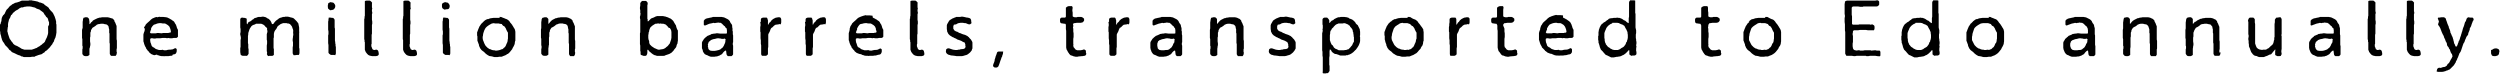 <?xml version="1.0" encoding="utf-8"?>
<!-- Generator: Adobe Illustrator 26.5.1, SVG Export Plug-In . SVG Version: 6.00 Build 0)  -->
<svg version="1.1" baseProfile="basic" id="b" xmlns="http://www.w3.org/2000/svg" xmlns:xlink="http://www.w3.org/1999/xlink"
	 x="0px" y="0px" width="810.6px" height="23.9px" viewBox="0 0 810.6 23.9" xml:space="preserve">
<g>
	<path d="M0.2,7.7l0.1-0.5l0.1-0.2l0.1-0.5l0-0.3l0.1-0.4c0-0.1,0-0.1,0.1-0.2l0-0.1L1,5c0-0.1,0.1-0.1,0.2-0.2l0.1-0.1l0.3-0.4
		c0-0.1,0.1-0.3,0.2-0.5L2,3.4l0.1-0.2l0.4-0.4l0.2-0.2L3,2.2C3.1,2.1,3.2,2,3.2,2l0.1-0.1l0.5-0.3l0-0.1C4,1.4,4.1,1.3,4.2,1.3
		l0.4-0.2c0.1-0.1,0.3-0.2,0.4-0.2l0.5-0.1l0.6-0.2l0.3-0.1l0.4-0.2c0.1,0,0.2-0.1,0.3-0.1l0.1,0l0.4,0c0.1,0,0.2,0,0.3,0l0.2,0h0.5
		h0.6l0.3-0.1l0.1,0c0.1,0,0.3,0,0.4,0l0.2,0c0.1,0,0.2,0,0.3,0.1l0.1,0l0.6,0.1l0.5,0.1c0.1,0,0.3,0.1,0.4,0.1l0.1,0l0.6,0.3
		L13,0.8L13.6,1l0.2,0.1l0.3,0.1c0.1,0.1,0.3,0.2,0.4,0.4v0L15.1,2l0.3,0.2l0.1,0.1c0.2,0.1,0.4,0.3,0.4,0.5L16,2.9
		c0.2,0.2,0.3,0.4,0.4,0.5l0.4,0.4L17,4l0.2,0.3c0.1,0.1,0.1,0.2,0.2,0.4l0.3,0.6l0.1,0.3L18,6.2v0c0,0.1,0.1,0.2,0.1,0.4L18.2,7
		l0,0.2l0,0.5c0.1,0.1,0.1,0.3,0.1,0.5l0,0.3l0,0.3v0.2c0,0.1,0,0.1,0,0.2l0,0.2l0,0.1c0,0.1,0,0.3,0,0.4l0,0.4l0,0.3l-0.1,0.5v0
		c0,0.2,0,0.3-0.1,0.5L18,12.1l-0.3,0.6L17.6,13l-0.2,0.6l-0.2,0.2l-0.2,0.4c0,0.1-0.1,0.2-0.1,0.2l-0.1,0.1L16.4,15l-0.2,0.3
		l-0.4,0.4l-0.5,0.5l-0.1,0.1c0,0.1-0.1,0.1-0.2,0.1l-0.4,0.3L14.4,17l-0.6,0.3l0,0.1c-0.1,0.1-0.2,0.1-0.4,0.2l-0.4,0.1l-0.7,0.2
		L12.1,18l-0.6,0.2l-0.3,0.2l-0.2,0c-0.2,0-0.4,0-0.6,0l-0.6,0.1H9.7c-0.1,0-0.2,0-0.3,0H9.2H9H8.9c-0.1,0-0.2,0-0.4,0l-0.4,0
		l-0.3,0c-0.2,0-0.4-0.1-0.5-0.2h0H7L6.5,18l-0.4-0.1l-0.5-0.2l-0.2-0.1l-0.6-0.3L4.1,17l-0.2-0.1c-0.1-0.1-0.2-0.1-0.2-0.2
		l-0.3-0.3l-0.1-0.1C3.2,16.3,3,16.2,2.9,16l-0.1-0.2l-0.2-0.2l-0.4-0.5L2,15l-0.4-0.5l-0.1-0.2l-0.3-0.5L1,13.6L0.7,13l-0.1-0.3
		l-0.1-0.4c0-0.1-0.1-0.2-0.1-0.2l0-0.2l-0.1-0.4l-0.1-0.3l-0.1-0.4c0,0,0-0.1,0-0.2v-0.2L0,10c0-0.1,0-0.2,0-0.4l0-0.1l0-0.3V8.9
		V8.6l0-0.6L0.2,7.7z M2.5,10.5L2.6,11l0.1,0.3l0.2,0.6L3,12.2l0.2,0.5l0.2,0.2l0.3,0.5l0.2,0.2l0.3,0.4l0.1,0.2l0.5,0.4l0.2,0.1
		l0.5,0.2l0.2,0.1l0.5,0.3l0.2,0.1L7,15.8l0.3,0.1l0.6,0.2l0.2,0h0.5c0.1,0,0.2,0,0.3,0l0.1,0l0.3,0l0.4,0h0.6l0.3-0.1l0.6-0.2
		l0.2-0.1l0.6-0.2l0.2-0.2l0.6-0.3l0.5-0.4l0.2-0.1l0.4-0.4l0.2-0.1l0.4-0.4l0.1-0.2l0.2-0.5l0.1-0.2l0.3-0.6l0.2-0.6l0.1-0.3
		l0.1-0.5l0-0.3l0-0.6V9.5l0-0.4V8.9l0-0.3L15.9,8V7.7l0-0.5L15.8,7l-0.1-0.3c-0.1-0.1-0.1-0.3-0.1-0.4l0-0.1l-0.3-0.5L15,5.5
		L14.7,5l-0.2-0.2l-0.3-0.5l-0.1-0.2l-0.5-0.4l-0.3-0.2l-0.5-0.4l-0.6-0.2l-0.3-0.1l-0.5-0.3l-0.3-0.1l-0.5-0.1l-0.3-0.1L9.7,2.1
		H9.4l-0.2,0c-0.1,0-0.2,0-0.3,0l-0.2,0L8.1,2.2l-0.2,0L7.4,2.4c-0.1,0-0.2,0-0.3,0H6.9L6.3,2.7L5.8,3.1L5.6,3.2
		c-0.1,0-0.2,0.1-0.2,0.1L4.9,3.6L4.5,4c-0.1,0-0.1,0.1-0.2,0.1L4.2,4.2L3.9,4.7L3.6,4.9L3.4,5.4L3.3,5.7L3,6.2L2.9,6.4L2.8,6.9
		L2.7,7.2L2.6,7.8l0,0.3l0,0.5c0,0.1,0,0.2-0.1,0.4L2.4,9l0.1,0.3L2.4,9.7v0.6L2.5,10.5z"/>
	<path d="M27.3,5.7l0.1,0c0.1-0.1,0.3-0.1,0.4-0.1h0.2l0.3,0c0,0,0.5,0.3,0.6,0.6c0,0.1,0,0.2,0,0.2L29,7l0,0.3l0,0.5l0.1,0l0.2-0.2
		l0.1-0.1c0-0.1,0.1-0.2,0.2-0.3L29.9,7L30,6.8c0,0,0.1-0.1,0.1-0.1l0.3-0.2c0.1,0,0.1-0.1,0.2-0.1l0.2-0.1l0.4-0.2
		C31.4,6,31.5,6,31.6,5.9l0.1,0l0.6-0.2l0.1,0c0.1,0,0.1,0,0.2,0l0.5-0.1l0.2,0c0,0,0.1,0,0.2,0l0.2,0l0.3,0l0.5,0
		c0.1,0,0.2,0,0.3,0l0.1,0l0.5,0.1c0.1,0,0.2,0.1,0.3,0.1L36.4,6l0.1,0c0.1,0.1,0.2,0.2,0.3,0.3l0.1,0.1c0.1,0.1,0.2,0.2,0.2,0.4
		l0,0.1l0.3,0.5l0.1,0.3l0.2,0.5l0,0c0.1,0.1,0.1,0.2,0.1,0.4l0,0.4l0,0.3v0.6v0.4l0,0.2c0,0.1,0,0.2,0,0.3v0.1l0,0.6l0,0.3l0,0.6
		v0.3l0.1,0.5v0.3l0,0.4c0,0.1,0,0.2,0,0.3l0,0.1v0.4c0,0.1,0,0.2,0,0.4v0l0,0.3c0,0.2,0,0.4-0.1,0.5l0,0.1v0.7l0.1,0.3l-0.1,0.6
		c0,0-0.2,0.4-0.3,0.5c-0.1,0-0.1,0-0.2,0h-0.2l-0.4,0c-0.1,0-0.3,0-0.4,0h-0.1H36l-0.1-0.1c-0.1-0.2-0.3-0.4-0.3-0.6v0v-0.5
		c0-0.1,0-0.2,0-0.3l0-0.1l0-0.4c0-0.1,0-0.2,0-0.3l0-0.2l0-0.4c0,0,0-0.1,0-0.2l0-0.2l0-0.6l-0.1-0.4v-0.6v-0.3l0-0.5V12l0-0.6
		v-0.1c0-0.1,0-0.2,0-0.2l0-0.2l-0.1-0.3v-0.3V9.7l0-0.2l-0.1-0.3l-0.1-0.6l-0.1-0.2l-0.4-0.4l-0.3-0.1l-0.6-0.1l-0.3-0.1l-0.2,0
		l-0.3,0h-0.3l-0.5,0.1L32,7.8L31.4,8l-0.2,0.2l-0.4,0.3c-0.1,0.1-0.1,0.1-0.2,0.1l-0.1,0.1L30,9l-0.2,0.3l-0.3,0.5l0,0.3l-0.2,0.5
		l0,0.3v0.4c0,0.1,0,0.2,0,0.3l0,0.2l-0.1,0.4l0,0.3l0,0.6v0.3l0.1,0.7v0.1c0,0.2,0,0.3,0,0.5l-0.1,0.2v0.3L29,15.8l0,0.3l0,0.6
		l0,0.3v0.4c0,0,0,0.1,0,0.2l0,0.2c-0.2,0.2-0.4,0.3-0.7,0.4h0h-0.6h-0.1c-0.1,0-0.2-0.1-0.4-0.1l-0.1-0.1c-0.2-0.2-0.4-0.4-0.4-0.6
		l0-0.6l0-0.2l0-0.4c0-0.2,0-0.3,0.1-0.5l0-0.1l0-0.6l-0.1-0.2l0-0.5l0-0.2c0-0.1,0-0.1,0-0.1l0-0.5l0-0.3l0-0.5l-0.1-0.4v-0.5
		l0-0.4v-0.6l0-0.2l0-0.4c0-0.1,0-0.2,0-0.3l0-0.2L26.8,9l0-0.3l0-0.6l0-0.3l0-0.3c0-0.2,0-0.3,0-0.4l0.1-0.6c0-0.2,0-0.4,0.1-0.5
		C27,5.8,27.1,5.7,27.3,5.7z"/>
	<path d="M54.3,5.7l0.2,0.1c0.1,0,0.1,0.1,0.2,0.1l0.4,0.2l0.1,0.1c0.1,0,0.3,0.1,0.4,0.2l0.4,0.3l0.2,0.1l0.3,0.3
		c0,0,0.1,0.1,0.1,0.2l0.1,0.2l0.4,0.6l0,0.1c0,0.1,0.1,0.2,0.1,0.2l0.1,0.4l0.1,0.3l0.2,0.4c0,0,0.1,0.1,0.1,0.2l0,0.2l0,0.6
		c0,0.2,0,0.3,0,0.5v0.1l0,0.2l0,0.6c0,0-0.1,0.1-0.2,0.2c-0.1,0.2-0.4,0.2-0.6,0.2h-0.6h0c-0.1,0-0.3,0.1-0.5,0.1l-0.4,0l-0.3,0
		l-0.6-0.1l-0.3,0.1l-0.5-0.1l-0.2,0h-0.5c-0.1,0-0.2,0-0.2,0l-0.1,0L52,12.4l-0.2,0c-0.1,0-0.2,0-0.3,0l-0.4,0h-0.3l-0.5,0.1h-0.2
		c-0.1,0-0.2,0-0.2,0l-0.5-0.1h-0.4l-0.3,0.2l0,0.3v0.3l0.1,0.6l0.1,0.2l0.2,0.6l0.1,0.3l0.4,0.4l0.3,0.1l0.5,0.4l0.2,0.1l0.6,0.2
		l0.3,0.1l0.6,0l0.3,0h0c0.2-0.1,0.3-0.1,0.5,0h0l0.3,0.1l0.7,0l0.3-0.1l0.6-0.1l0.4,0L56,16l0.6-0.3l0.2-0.1c0,0,0.3,0.1,0.4,0.2
		c0.1,0.1,0.1,0.2,0.1,0.3l0,0.5c0,0.2-0.1,0.4-0.2,0.6c-0.1,0.2-0.2,0.3-0.5,0.4c-0.1,0-0.1,0-0.1,0l-0.5,0.1L55.9,18l-0.4,0.1
		c-0.1,0-0.1,0-0.2,0l-0.1,0l-0.6,0.1l-0.1,0c-0.1,0-0.1,0-0.2,0h-0.2l-0.5,0h-0.1c-0.2,0-0.3,0.1-0.5,0h0l-0.4,0l-0.2,0l-0.6-0.1
		l-0.2-0.1l-0.4-0.1c-0.1,0-0.2,0-0.2-0.1l-0.1-0.1L50,17.9l-0.3-0.1l-0.5-0.2l-0.2-0.1c0,0-0.1,0-0.1-0.1l-0.4-0.3
		c0,0-0.1-0.1-0.1-0.1l-0.1-0.2l-0.4-0.4l-0.1-0.1c0-0.1-0.1-0.1-0.1-0.2l-0.2-0.2c-0.1-0.1-0.1-0.1-0.1-0.2l0-0.1l-0.3-0.5
		l-0.1-0.2l-0.2-0.5c0-0.1-0.1-0.2-0.1-0.3l0-0.1l-0.2-0.6l0-0.2c0-0.1,0-0.1,0-0.2v-0.5l0-0.3l0-0.3l0-0.3v0c0-0.1,0-0.3,0-0.4
		l0.1-0.4l0.1-0.3l0.2-0.5l0-0.1c0-0.2,0-0.3,0.1-0.5L46.7,9c0-0.2,0.1-0.3,0.2-0.4l0.2-0.3l0.1-0.2c0-0.1,0.1-0.2,0.2-0.3l0.3-0.3
		l0.8-0.7l0.2-0.2l0.3-0.3c0.1-0.1,0.2-0.1,0.3-0.2l0.1-0.1l0.5-0.2l0.2-0.1l0.6-0.2L51,5.6l0.4-0.1c0.2-0.1,0.3-0.1,0.5,0l0.1,0
		l0.3,0h0.4h0.3l0.9,0.1L54.3,5.7z M55.4,10.1l-0.1-0.5l-0.1-0.3L55,8.8l-0.1-0.2l-0.4-0.4l-0.3-0.2l-0.5-0.3l-0.3-0.1l-0.5,0h-0.1
		c-0.2,0-0.4,0-0.5-0.1l-0.4,0h-0.2l-0.6,0.1l-0.3,0.1l-0.5,0.2L49.9,8l-0.5,0.5l-0.1,0.2L49,9.1l0,0.4l-0.1,0.2L48.8,10l-0.1,0.3
		l-0.1,0.2l0.3,0.3h0.4l0.6,0l0.2,0h0.5c0.2-0.1,0.4-0.1,0.5-0.1h0.3l1,0.1l0.5-0.1c0.1,0,0.2,0,0.3,0h0.1H54l0.1,0
		c0.1,0,0.3,0,0.4,0l0.1,0l0.2-0.1l0.4,0l0.2-0.2L55.4,10.1z"/>
	<path d="M78.5,5.7l0.6,0.1l0.2,0c0.2,0,0.4,0.1,0.5,0.2L80,6l0,0.3l0,0.7v0.2l0,0.3l0.1,0.4l0.2-0.2l0.1-0.3l0.3-0.3
		C80.8,7.1,80.9,7,81,7l0.2-0.1l0.4-0.3l0.2-0.2l0.4-0.2C82.3,6,82.4,6,82.5,5.9l0.7-0.2l0.2-0.1l0.4-0.1c0.1,0,0.2,0,0.3,0l0.2,0
		l0.3,0l0.4-0.1h0.1c0.1,0,0.2,0,0.3,0l0.4,0.1h0c0.1,0,0.2,0,0.3,0.1l0.1,0L86.8,6c0.1,0,0.3,0.1,0.4,0.2l0.3,0.3l0,0
		c0.1,0.1,0.2,0.2,0.3,0.4L88,7.3l0.1,0.3l0.1,0.2l0.3,0l0.2-0.1l0.1-0.2L89.2,7l0.2-0.2c0,0,0.1-0.1,0.1-0.1l0.4-0.3l0.3-0.2
		L90.4,6l0.2-0.1c0.1,0,0.1-0.1,0.2-0.1l0.7-0.2c0.1,0,0.1-0.1,0.2-0.1l0.5,0l0.3-0.1h0.3l0.2,0c0.1,0,0.2,0,0.3,0l0.5,0.1l0.3,0.1
		l0.4,0.1c0.1,0,0.2,0,0.3,0.1L95,5.8l0.4,0.3c0,0,0.1,0.1,0.1,0.1l0.1,0.1L96,6.7l0.2,0.2l0.3,0.4l0.1,0.1c0.1,0.1,0.1,0.2,0.2,0.4
		L96.8,8l0.1,0.4L97,9v0.2c0,0,0,0.1,0,0.2l0,0.5l0,0.2v0.1c0,0.1,0.1,0.3,0,0.4v0.1v0.2l0,0.6v0.7l0,0.4v0.5l0,0.2v0.5l0,0.3v0.5
		c0,0.1,0,0.1,0,0.2l0,0.1v0.6l0.1,0.3v0.4c0,0.1,0,0.2,0,0.3l0,0.1l0,0.6c0,0.2-0.1,0.4-0.2,0.6l0,0h-0.3l-0.3,0l-0.7,0.1
		c-0.1,0-0.2,0-0.3,0l-0.1,0c-0.1-0.2-0.2-0.4-0.3-0.6v0l0-0.6l0-0.4l0-0.5c0-0.1,0-0.1,0-0.2l0-0.2l0.1-0.6l0-0.3l0-0.4
		c0-0.1,0-0.2,0-0.2l0-0.2l-0.1-0.5c0-0.1,0-0.2,0-0.3l0-0.2l0.1-0.7l0-0.2l0.1-0.5l0-0.1c0-0.2-0.1-0.4,0-0.5l0,0l-0.1-0.3l0.1-0.3
		l-0.1-0.6l-0.1-0.2l-0.2-0.6l-0.1-0.2l-0.4-0.5l-0.2-0.2l-0.5-0.2h-0.3l-0.3-0.1l-0.2,0l-0.4,0l-0.5,0L91,7.8l-0.4,0.3l-0.3,0.2
		l-0.4,0.4L89.8,9l-0.3,0.5l-0.2,0.2L89,10.2l-0.1,0.3L88.8,11l0,0.3l0,0.4c0,0.1,0,0.1,0,0.2l0,0.2l-0.1,0.3v0.2v0.3l0,0.6l0,0.4
		l0,0.7v0.3l0,0.7l0.1,0.3l0,0.6v0.3l0,0.5v0.2c0,0.1,0,0.2,0,0.2l0,0.1c-0.2,0.2-0.4,0.3-0.5,0.3l-0.2,0c-0.1,0-0.2,0-0.3,0l-0.5,0
		l-0.3,0.1c0,0-0.3-0.2-0.4-0.5c-0.1-0.1-0.1-0.3,0-0.4l0-0.4l-0.1-0.3l0-0.6v-0.3l0-0.6v-0.3l0.1-0.7l0-0.2l0-0.7v0
		c-0.1-0.2-0.1-0.3-0.1-0.5l0-0.4l0-0.4l0-0.5c0,0,0-0.1,0-0.2v-0.1l0.1-0.4l0.1-0.3l0-0.4l-0.1-0.4c0-0.1,0-0.2,0-0.3V9.1L86,8.6
		l-0.1-0.2L85.4,8l-0.2-0.1l-0.5-0.2l-0.3,0h-0.3l-0.2,0h-0.2L83,7.7l-0.3,0.2l-0.6,0.2l-0.2,0.1l-0.4,0.3l-0.1,0.2l-0.3,0.4
		l-0.1,0.2l-0.1,0.2l-0.2,0.6l-0.2,0.6l0,0.4l-0.1,0.6l0,0.3l0,0.2l0,0.3l0,0.3l0,0.6v0.1c0,0.2,0,0.3,0,0.4l0,0.1l0.1,0.3V15l0,0.6
		l0.1,0.3l0,0.5c0,0.1,0,0.1,0,0.2l0,0.1l0,0.7c0,0,0,0.1-0.1,0.2c-0.2,0.4-0.5,0.6-0.7,0.5h0l-0.6,0h-0.1c-0.1,0-0.1,0-0.2,0
		l-0.2,0C78,17.9,78,17.7,78,17.5l-0.1-0.6l0-0.3l0-0.6l0-0.1c0-0.1,0-0.2,0-0.3l0.1-0.4l0-0.3l0-0.7l0-0.3l0-0.6c0-0.1,0-0.2,0-0.3
		l0.1-0.5l0-0.3l-0.1-0.6l-0.1-0.3c0-0.1,0-0.1,0-0.1v-0.4c0-0.1,0-0.2,0.1-0.3l0-0.1l0-0.6l0-0.4l-0.1-0.5l0-0.3V8.1l0-0.2V7.3
		l0-0.3V6.3c0-0.1,0-0.3,0.2-0.4C78.2,5.8,78.3,5.7,78.5,5.7z"/>
	<path d="M106.5,1L106.5,1l0.4-0.2c0.1,0,0.2-0.1,0.3-0.1h0.1l0.3,0.1h0c0.2,0,0.3,0,0.5,0.1c0.1,0,0.3,0.3,0.5,0.6l0,0l0.1,0.3
		l0,0.2v0c0,0.2,0,0.3-0.1,0.5c-0.1,0.2-0.1,0.3-0.3,0.4L108,3.2c-0.1,0-0.2,0-0.3,0h-0.1l-0.2,0.1c-0.1,0-0.2,0-0.3,0h-0.1
		l-0.1-0.1c-0.1-0.1-0.3-0.2-0.4-0.3l-0.1-0.1l-0.1-0.5l0-0.2c0-0.1,0-0.2,0-0.4l0,0l0.1-0.4C106.4,1.2,106.4,1.1,106.5,1z
		 M106.8,5.7l0.3,0l0.6,0.1l0.3,0c0,0,0.3,0.2,0.4,0.4c0.1,0.1,0.1,0.3,0.1,0.5l0,0.3l0,0.2l0,0.6l0,0.3l0,0.6l0,0.2l0.1,0.4
		c0,0.1,0,0.2,0,0.4l0,0.1l0,0.4c0,0.1,0,0.3,0,0.4l0,0.1l0,0.5v0.2l0,0.5c0,0,0,0.1,0,0.2v0.2l0,0.4c0,0.1,0,0.2,0,0.3l0,0.1
		l0.1,0.6c0,0.1,0,0.1,0,0.2l0,0.1l0.1,0.4c0,0.1,0,0.2,0,0.3l0,0.2l0.1,0.3v0.1c0,0.1,0,0.2,0,0.3l0,0.2l0,0.6l0,0.3l0,0.6
		c0,0.2-0.1,0.4-0.2,0.5l0,0.1l-0.4-0.1h-0.4l-0.6,0c0,0-0.4-0.2-0.6-0.4c-0.1-0.1-0.1-0.2-0.2-0.3l0-0.1l0-0.6l0-0.2l0-0.7v-0.5
		c0-0.1,0-0.1,0-0.2l0-0.2l-0.1-0.6v-0.2c0,0,0-0.1,0-0.1l0-0.5l0-0.3l0-0.6v-0.3l0-0.4c0-0.1,0-0.3,0.1-0.5l0-0.1v-0.4
		c0-0.1,0-0.2,0-0.4l-0.1-0.6V9.7c0,0,0-0.1,0-0.2l0-0.4l0-0.4l0-0.6l0-0.3l0-0.5l0-0.1c0-0.1,0-0.1,0-0.2l0.1-0.4V6.4
		c0-0.3,0-0.4,0.1-0.5C106.5,5.7,106.6,5.7,106.8,5.7z"/>
	<path d="M118.2,13.5l0-0.5l-0.1-0.3l0-0.3c0-0.1,0-0.3,0-0.5l0,0v-0.6V11l0-0.6l0-0.2l0-0.6V9.2l0-0.6l0-0.6V7.6l0-0.5l0-0.3l0-0.4
		c0-0.1,0-0.2,0-0.3l0.1-0.1l0-0.4c0-0.1,0-0.3,0.1-0.5v0l0-0.5c0-0.1,0-0.1,0-0.2l0-0.2l0-0.5l0-0.3l0-0.6l0-0.3l0-0.5l0-0.2l0-0.6
		V0.9c0-0.1,0-0.2,0-0.3l0-0.2l0.1-0.1c0.2-0.1,0.4-0.1,0.5-0.1l0.3,0h0.5c0.1,0,0.1,0,0.2,0l0.2,0.1c0,0,0.4,0.3,0.5,0.5
		c0.1,0.1,0,0.2,0,0.4l0,0.5l0,0.7l0.1,0.3l-0.1,0.5l0,0.4l0.1,0.4c0,0.1,0,0.2,0,0.3l-0.1,0.3l0,0.6v0.3V6v0.4l0.1,0.6l0,0.7
		l-0.1,0.4l0,0.6v0.1c0,0.1,0,0.2,0,0.4l0,0.1v0.2l0,0.3v0.6v0.1c0,0.1,0,0.2,0,0.4l-0.1,0.4l0,0.3l0,0.6l0,0.3l0,0.6l0,0.2v0.6
		l0,0.3l-0.1,0.2l0,0.3l0,0.3l0.2,0.5c0,0.1,0.1,0.2,0.1,0.2l0,0.2l0.5,0.3l0.3,0l0.4-0.1c0.1,0,0.1,0,0.2,0
		c0.4,0.1,0.6,0.4,0.6,0.7l0.1,0.4c0,0.2,0,0.2,0,0.4l0,0.1c-0.1,0.2-0.3,0.4-0.5,0.4h0l-0.4,0.1c-0.1,0-0.1,0-0.2,0l-0.2,0l-0.2,0
		h-0.1c-0.2,0-0.3,0-0.5,0l-0.5-0.1c-0.2,0-0.4-0.1-0.6-0.2l-0.2-0.1l-0.2-0.2c-0.1-0.1-0.1-0.1-0.2-0.2l-0.3-0.4l0,0
		c-0.1-0.1-0.2-0.2-0.2-0.4l-0.1-0.2c0-0.1-0.1-0.2-0.1-0.3l0-0.2v-0.6l0-0.4l0-0.2c0-0.1,0-0.2,0-0.3l0-0.1v-0.6L118.2,13.5z"/>
	<path d="M130.7,13.5l0-0.5l-0.1-0.3l0-0.3c0-0.1,0-0.3,0-0.5l0,0v-0.6V11l0-0.6l0-0.2l0-0.6V9.2l0-0.6l0-0.6V7.6l0-0.5l0-0.3l0-0.4
		c0-0.1,0-0.2,0-0.3l0.1-0.1l0-0.4c0-0.1,0-0.3,0.1-0.5v0l0-0.5c0-0.1,0-0.1,0-0.2l0-0.2l0-0.5l0-0.3l0-0.6l0-0.3l0-0.5l0-0.2l0-0.6
		V0.9c0-0.1,0-0.2,0-0.3l0-0.2l0.1-0.1c0.2-0.1,0.4-0.1,0.5-0.1l0.3,0h0.5c0.1,0,0.1,0,0.2,0l0.2,0.1c0,0,0.4,0.3,0.5,0.5
		c0.1,0.1,0,0.2,0,0.4l0,0.5l0,0.7l0.1,0.3L133,3.2l0,0.4L133,4c0,0.1,0,0.2,0,0.3L133,4.5l0,0.6v0.3V6v0.4l0.1,0.6l0,0.7L133,8.1
		l0,0.6v0.1c0,0.1,0,0.2,0,0.4l0,0.1v0.2l0,0.3v0.6v0.1c0,0.1,0,0.2,0,0.4l-0.1,0.4l0,0.3l0,0.6l0,0.3l0,0.6l0,0.2v0.6l0,0.3
		l-0.1,0.2l0,0.3l0,0.3l0.2,0.5c0,0.1,0.1,0.2,0.1,0.2l0,0.2l0.5,0.3l0.3,0l0.4-0.1c0.1,0,0.1,0,0.2,0c0.4,0.1,0.6,0.4,0.6,0.7
		l0.1,0.4c0,0.2,0,0.2,0,0.4l0,0.1c-0.1,0.2-0.3,0.4-0.5,0.4h0l-0.4,0.1c-0.1,0-0.1,0-0.2,0l-0.2,0l-0.2,0h-0.1c-0.2,0-0.3,0-0.5,0
		l-0.5-0.1c-0.2,0-0.4-0.1-0.6-0.2l-0.2-0.1l-0.2-0.2c-0.1-0.1-0.1-0.1-0.2-0.2l-0.3-0.4l0,0c-0.1-0.1-0.2-0.2-0.2-0.4l-0.1-0.2
		c0-0.1-0.1-0.2-0.1-0.3l0-0.2v-0.6l0-0.4l0-0.2c0-0.1,0-0.2,0-0.3l0-0.1v-0.6L130.7,13.5z"/>
	<path d="M143.6,1L143.6,1l0.4-0.2c0.1,0,0.2-0.1,0.3-0.1h0.1l0.3,0.1h0c0.2,0,0.3,0,0.5,0.1c0.1,0,0.3,0.3,0.5,0.6l0,0l0.1,0.3
		l0,0.2v0c0,0.2,0,0.3-0.1,0.5c-0.1,0.2-0.1,0.3-0.3,0.4l-0.4,0.1c-0.1,0-0.2,0-0.3,0h-0.1l-0.2,0.1c-0.1,0-0.2,0-0.3,0H144
		l-0.1-0.1c-0.1-0.1-0.3-0.2-0.4-0.3l-0.1-0.1l-0.1-0.5l0-0.2c0-0.1,0-0.2,0-0.4l0,0l0.1-0.4C143.5,1.2,143.5,1.1,143.6,1z
		 M143.9,5.7l0.3,0l0.6,0.1l0.3,0c0,0,0.3,0.2,0.4,0.4c0.1,0.1,0.1,0.3,0.1,0.5l0,0.3l0,0.2l0,0.6l0,0.3l0,0.6l0,0.2l0.1,0.4
		c0,0.1,0,0.2,0,0.4l0,0.1l0,0.4c0,0.1,0,0.3,0,0.4l0,0.1l0,0.5v0.2l0,0.5c0,0,0,0.1,0,0.2v0.2l0,0.4c0,0.1,0,0.2,0,0.3l0,0.1
		l0.1,0.6c0,0.1,0,0.1,0,0.2l0,0.1l0.1,0.4c0,0.1,0,0.2,0,0.3l0,0.2l0.1,0.3v0.1c0,0.1,0,0.2,0,0.3l0,0.2l0,0.6l0,0.3l0,0.6
		c0,0.2-0.1,0.4-0.2,0.5l0,0.1l-0.4-0.1h-0.4l-0.6,0c0,0-0.4-0.2-0.6-0.4c-0.1-0.1-0.1-0.2-0.2-0.3l0-0.1l0-0.6l0-0.2l0-0.7v-0.5
		c0-0.1,0-0.1,0-0.2l0-0.2l-0.1-0.6v-0.2c0,0,0-0.1,0-0.1l0-0.5l0-0.3l0-0.6v-0.3l0-0.4c0-0.1,0-0.3,0.1-0.5l0-0.1v-0.4
		c0-0.1,0-0.2,0-0.4l-0.1-0.6V9.7c0,0,0-0.1,0-0.2l0-0.4l0-0.4l0-0.6l0-0.3l0-0.5l0-0.1c0-0.1,0-0.1,0-0.2l0.1-0.4V6.4
		c0-0.3,0-0.4,0.1-0.5C143.6,5.7,143.7,5.7,143.9,5.7z"/>
	<path d="M161.8,5.5c0.1,0,0.3,0,0.5,0l0.1,0c0.1,0,0.2,0.1,0.4,0.1l0.1,0.1l0.6,0.2l0.2,0.1l0.5,0.2l0.1,0c0.1,0.1,0.2,0.1,0.3,0.2
		l0.4,0.3c0.1,0.1,0.2,0.2,0.3,0.4l0.2,0.3l0.2,0.2l0.3,0.4c0.1,0,0.1,0.1,0.1,0.2l0.1,0.1l0.3,0.5l0.1,0.2c0,0,0.1,0.1,0.1,0.1
		l0.2,0.4l0.1,0.2c0,0,0,0.1,0,0.1l0.1,0.5v0c0,0.1,0,0.2,0,0.3v0.5v0.2l0,0.3v0.3v0.3V13c0,0.1,0,0.1,0,0.2l-0.1,0.2l-0.1,0.6
		l0,0.2l-0.2,0.5c0,0.1-0.1,0.1-0.1,0.2l-0.1,0.2l-0.3,0.5l-0.1,0.3l-0.4,0.5l-0.4,0.5l-0.1,0.1c-0.1,0.1-0.2,0.2-0.3,0.3l-0.3,0.2
		l-0.1,0c-0.1,0.1-0.2,0.2-0.3,0.2l-0.3,0.2l-0.8,0.3l-0.2,0.1l-0.3,0.1c-0.1,0-0.2,0-0.3,0h-0.2h-0.2l-0.6,0.1h-0.3l-0.2,0h0
		c-0.2,0-0.3,0-0.5,0l-0.4-0.1l-0.3-0.1l-0.6-0.1c-0.1,0-0.4,0-0.6-0.2l-0.2-0.1l-0.3-0.2l-0.4-0.3l-0.2-0.2l-0.4-0.4l-0.3-0.2
		l-0.5-0.4l-0.2-0.3c-0.1-0.1-0.2-0.2-0.3-0.4l0-0.1l-0.1-0.2c-0.1-0.2-0.2-0.3-0.2-0.6v-0.1l-0.2-0.5l-0.1-0.3l-0.2-0.5
		c0-0.1,0-0.2,0-0.3l0-0.5l0-0.3l0-0.3l-0.1-0.3l0-0.2c0-0.1,0-0.1,0-0.2l0-0.4l0-0.1c0-0.1,0-0.1,0-0.1l0.2-0.5l0.1-0.3l0.2-0.5
		l0.1-0.2c0-0.1,0.1-0.2,0.1-0.3l0.2-0.3l0.2-0.3l0.2-0.3c0.1-0.1,0.1-0.2,0.2-0.2l0.1-0.1l0.4-0.4l0.1-0.1c0.1-0.1,0.1-0.1,0.2-0.2
		l0.4-0.3l0.4-0.2c0.1-0.1,0.2-0.1,0.3-0.1l0.2,0l0.5-0.2l0.1,0c0.1-0.1,0.3-0.1,0.4-0.1l0.7-0.1l0.7,0l0.3,0l0.3,0h0.4l0.5,0
		L161.8,5.5z M162.1,16.2l0.5-0.2l0.4-0.1l0.3-0.3c0.1-0.1,0.2-0.2,0.2-0.2l0.2-0.1l0.3-0.5l0.2-0.5c0-0.1,0.1-0.2,0.1-0.2l0.1-0.2
		l0.2-0.6V13l0.1-0.5l0-0.2v-0.1c0-0.1,0-0.3,0-0.4l0-0.1v-0.2l0-0.6l0-0.3l-0.3-0.5l-0.1-0.2c0,0,0-0.1-0.1-0.2l-0.2-0.5l-0.2-0.3
		l-0.3-0.4l-0.3-0.1l-0.3-0.3c-0.1-0.1-0.1-0.1-0.1-0.2l-0.1-0.1L162,7.7l-0.3-0.1l-0.5,0l-0.3,0l-0.3,0c-0.1,0-0.1,0-0.2,0
		l-0.2-0.1l-0.6,0.1l-0.3,0.1L158.8,8l-0.2,0.1l-0.7,0.5L157.5,9l-0.2,0.3L157,9.9l-0.2,0.6l-0.1,0.3l-0.1,0.6l0,0.2l-0.1,0.3l0,0.3
		l0,0.2l0.1,0.6l0.1,0.2L157,14l0.1,0.2l0.2,0.4l0.2,0.3l0.4,0.4l0.2,0.2l0.6,0.4l0.4,0.1c0.1,0,0.1,0.1,0.2,0.1l0.2,0.1l0.5,0.1
		h0.3l0.3,0.1h0.1c0.1,0,0.2,0,0.3,0l0.1,0l0.6-0.1L162.1,16.2z"/>
	<path d="M176.2,5.7l0.1,0c0.1-0.1,0.3-0.1,0.4-0.1h0.2l0.3,0c0,0,0.5,0.3,0.6,0.6c0,0.1,0,0.2,0,0.2l0,0.5l0,0.3l0,0.5l0.1,0
		l0.2-0.2l0.1-0.1c0-0.1,0.1-0.2,0.2-0.3l0.3-0.3l0.1-0.1c0,0,0.1-0.1,0.1-0.1l0.3-0.2c0.1,0,0.1-0.1,0.2-0.1l0.2-0.1l0.4-0.2
		c0.1-0.1,0.2-0.1,0.3-0.1l0.1,0l0.6-0.2l0.1,0c0.1,0,0.1,0,0.2,0l0.5-0.1l0.2,0c0,0,0.1,0,0.2,0l0.2,0l0.3,0l0.5,0
		c0.1,0,0.2,0,0.3,0l0.1,0l0.5,0.1c0.1,0,0.2,0.1,0.3,0.1l0.6,0.3l0.1,0c0.1,0.1,0.2,0.2,0.3,0.3l0.1,0.1c0.1,0.1,0.2,0.2,0.2,0.4
		l0,0.1l0.3,0.5l0.1,0.3l0.2,0.5l0,0c0.1,0.1,0.1,0.2,0.1,0.4l0,0.4l0,0.3v0.6v0.4l0,0.2c0,0.1,0,0.2,0,0.3v0.1l0,0.6l0,0.3l0,0.6
		v0.3l0.1,0.5v0.3l0,0.4c0,0.1,0,0.2,0,0.3l0,0.1v0.4c0,0.1,0,0.2,0,0.4v0l0,0.3c0,0.2,0,0.4-0.1,0.5l0,0.1v0.7l0.1,0.3l-0.1,0.6
		c0,0-0.2,0.4-0.3,0.5c-0.1,0-0.1,0-0.2,0H186l-0.4,0c-0.1,0-0.3,0-0.4,0h-0.1h-0.2l-0.1-0.1c-0.1-0.2-0.3-0.4-0.3-0.6v0v-0.5
		c0-0.1,0-0.2,0-0.3l0-0.1l0-0.4c0-0.1,0-0.2,0-0.3l0-0.2l0-0.4c0,0,0-0.1,0-0.2l0-0.2l0-0.6l-0.1-0.4v-0.6v-0.3l0-0.5V12l0-0.6
		v-0.1c0-0.1,0-0.2,0-0.2l0-0.2l-0.1-0.3v-0.3V9.7l0-0.2l-0.1-0.3l-0.1-0.6L184,8.3l-0.4-0.4l-0.3-0.1l-0.6-0.1l-0.3-0.1l-0.2,0
		l-0.3,0h-0.3l-0.5,0.1l-0.2,0.1L180.3,8l-0.2,0.2l-0.4,0.3c-0.1,0.1-0.1,0.1-0.2,0.1l-0.1,0.1L178.8,9l-0.2,0.3l-0.3,0.5l0,0.3
		l-0.2,0.5l0,0.3v0.4c0,0.1,0,0.2,0,0.3l0,0.2l-0.1,0.4l0,0.3l0,0.6v0.3L178,14v0.1c0,0.2,0,0.3,0,0.5l-0.1,0.2v0.3l-0.1,0.6l0,0.3
		l0,0.6l0,0.3v0.4c0,0,0,0.1,0,0.2l0,0.2c-0.2,0.2-0.4,0.3-0.7,0.4h0h-0.6h-0.1c-0.1,0-0.2-0.1-0.4-0.1l-0.1-0.1
		c-0.2-0.2-0.4-0.4-0.4-0.6l0-0.6l0-0.2l0-0.4c0-0.2,0-0.3,0.1-0.5l0-0.1l0-0.6l-0.1-0.2l0-0.5l0-0.2c0-0.1,0-0.1,0-0.1l0-0.5l0-0.3
		l0-0.5l-0.1-0.4v-0.5l0-0.4v-0.6l0-0.2l0-0.4c0-0.1,0-0.2,0-0.3l0-0.2l0.1-0.5l0-0.3l0-0.6l0-0.3l0-0.3c0-0.2,0-0.3,0-0.4l0.1-0.6
		c0-0.2,0-0.4,0.1-0.5C175.8,5.8,176,5.7,176.2,5.7z"/>
	<path d="M207.7,17.5l0-0.7l-0.1-0.3V16l0-0.3v-0.6v-0.3l-0.1-0.5c0-0.1,0-0.2,0-0.2l0-0.2v-0.4c0-0.1,0-0.2,0-0.3l0-0.1l0-0.6v-0.3
		l0-0.6l0-0.2v-0.5c0-0.1,0-0.2,0.1-0.4l0-0.1l0-0.6l0-0.3l0-0.6l0-0.3l0-0.5V7.7V7.1V6.9V6.3l-0.1-0.4l0-0.4c0-0.1,0-0.2,0.1-0.4
		l0-0.1l0.1-0.6l-0.1-0.2l0-0.5c0,0,0-0.1,0-0.2V3.3l-0.1-0.4c0-0.1,0-0.3,0-0.4l0-0.1l0.1-0.6l0-0.2l0-0.6c0,0,0.3-0.5,0.5-0.6
		c0.1-0.1,0.2-0.1,0.3-0.1l0.1,0l0.5,0l0.3,0c0.1,0,0.2,0,0.3,0.1c0.1,0.1,0.2,0.2,0.3,0.4C210,0.7,210,0.9,210,1v0.2
		c0,0.1,0,0.3-0.1,0.5l0,0.3l0,0.3c0,0.1,0,0.2,0,0.2v0.1l0,0.6l0,0.1v0.1l0,0.3l0,0.5l0,0.2l0,0.6l0,0.2l0,0.5l0,0.4l0.1,0.1
		c0,0.1,0,0.1,0,0.2v0.5h0.2l0.2-0.2l0.2-0.2l0.2-0.2c0.1-0.1,0.1-0.1,0.2-0.2l0.1-0.1l0.5-0.2l0.3-0.1l0.2-0.1l0.4-0.2l0.2-0.1
		c0,0,0.1,0,0.1,0l0.3-0.1c0.2,0,0.4,0,0.5,0l0.4,0l0.2,0c0.1,0,0.2,0,0.2,0l0.2,0l0.4,0c0.1,0,0.2,0.1,0.3,0.1l0.1,0l0.5,0.1
		l0.2,0.1c0,0,0,0,0.1,0l0.5,0.2c0.1,0,0.1,0.1,0.2,0.1l0.2,0.1l0.3,0.1c0.1,0.1,0.2,0.2,0.4,0.3l0,0l0.4,0.4l0.1,0.1
		c0.1,0.1,0.1,0.1,0.1,0.2L219,8v0c0.1,0.1,0.2,0.2,0.2,0.4l0.1,0.4l0.1,0.3l0.2,0.5l0.1,0.1c0.1,0.1,0.1,0.3,0.1,0.4l0,0.4l0,0.1
		c0,0.1,0,0.2,0,0.4v0.2c0,0.1,0,0.1,0,0.2l0,0.1l0,0.3l0,0.2c0,0.1,0,0.1,0,0.1l0,0.2l0,0.6v0.2c0,0,0,0.1,0,0.1l-0.1,0.5l0,0.1
		c0,0.2,0,0.3-0.1,0.4l-0.2,0.4l0,0.1c0,0.1-0.1,0.2-0.1,0.4l-0.1,0.2c-0.1,0.2-0.2,0.3-0.3,0.4l0,0l-0.4,0.5l-0.1,0.2l-0.4,0.4l0,0
		c-0.1,0.1-0.2,0.2-0.3,0.3l-0.2,0.1l-0.3,0.2l-0.5,0.2l-0.3,0.1l-0.6,0.2l-0.2,0.1c-0.1,0.1-0.3,0.1-0.5,0.1h-0.4l-0.3,0h-0.4
		l-0.3,0l-0.4,0c-0.1,0-0.2,0-0.2,0l-0.1,0l-0.6-0.2l-0.1,0c-0.1,0-0.2-0.1-0.2-0.1l-0.4-0.2l-0.1-0.1c-0.1-0.1-0.2-0.1-0.3-0.2
		l-0.3-0.3l-0.2-0.1l-0.3-0.3c-0.1-0.1-0.2-0.2-0.2-0.3l-0.2-0.2l-0.2,0.1v0.5l0,0.3v0.1c0,0.3-0.1,0.6-0.3,0.8l0,0.1l-0.3,0.1h-0.6
		c-0.2,0-0.4-0.1-0.5-0.2C207.8,17.9,207.7,17.7,207.7,17.5z M212.5,7.7L212,8l-0.6,0.4l-0.2,0.2L210.8,9l-0.1,0.3l-0.2,0.5l0,0.3
		l-0.2,0.5v0.3l-0.1,0.5l0,0.3l0,0.1c0,0.2,0,0.4,0,0.5l0,0l0.1,0.6l0.1,0.2l0.1,0.4c0,0.1,0,0.1,0,0.2l0,0.2l0.2,0.5l0.2,0.2
		l0.4,0.4l0.6,0.4l0.3,0.2l0.5,0.2l0.2,0.1l0.5,0.2h0.3l0.2,0l0.4-0.1h0.2l0.5-0.1l0.3-0.1l0.5-0.3l0.2-0.2l0.4-0.3l0.2-0.2l0.3-0.4
		l0.2-0.2l0.2-0.5l0.2-0.6l0.1-0.3l0.1-0.6l0-0.3l0-0.2v-0.3v-0.3l0-0.5l0-0.2l-0.1-0.6l-0.1-0.2l-0.3-0.5L216.8,9l-0.3-0.4
		l-0.2-0.2L215.9,8l-0.2-0.1l-0.6-0.2l-0.5,0c-0.1,0-0.2,0-0.3-0.1l-0.1,0l-0.3,0.1l-0.3-0.1l-0.3,0l-0.5,0.1L212.5,7.7z"/>
	<path d="M228.2,7.9l0-0.3l0-0.5c0,0,0-0.1,0-0.2l0-0.2l0.1-0.1c0.1-0.2,0.2-0.3,0.4-0.4c0,0,0.1,0,0.1-0.1l0.3-0.1
		c0.1,0,0.2-0.1,0.4-0.1l0.1,0l0.3-0.1l0.1,0c0.1,0,0.3-0.1,0.4-0.1h0.1l0.4-0.1c0.1,0,0.2-0.1,0.2-0.1h0.2l0.6,0l0.6,0l0,0
		c0.1,0,0.3,0,0.4,0l0.1,0h0.6l0.2,0c0.1,0,0.1,0,0.2,0l0.5,0.1l0.1,0c0.1,0,0.2,0.1,0.3,0.1l0.4,0.2l0.2,0.1l0.4,0.2
		c0.1,0.1,0.2,0.1,0.3,0.2l0.2,0.2c0.1,0.1,0.2,0.2,0.3,0.4l0,0.1l0.3,0.5l0.1,0.1c0.1,0.1,0.1,0.2,0.2,0.3c0.1,0.2,0.1,0.4,0.1,0.5
		l0,0.3l0.1,0.4c0,0.1,0,0.3,0,0.4v0v0.4l0.1,0.2v0.3v0.6l0.1,0.4v0.6l0,0.6v0.3v0.5c0,0.1,0,0.2,0,0.2l-0.1,0.2v0.6
		c0.1,0.2,0.1,0.3,0.1,0.5l0,0.3V16l0,0.6v0.3l0,0.7v0c0,0.2-0.4,0.5-0.5,0.6c-0.1,0-0.1,0-0.1,0l-0.2,0h-0.5c-0.1,0-0.1,0-0.2,0
		l-0.2,0c-0.2-0.2-0.3-0.3-0.4-0.5l-0.1-0.6v-0.2l-0.1-0.5l-0.2,0l-0.3,0.2l-0.4,0.4l-0.2,0.3l-0.3,0.3c-0.1,0.1-0.1,0.1-0.2,0.1
		l-0.5,0.3c-0.1,0-0.1,0.1-0.2,0.1l-0.1,0l-0.3,0.1c-0.1,0.1-0.2,0.1-0.4,0.1h-0.1l-0.6,0.1l-0.4,0l-0.3,0H231c-0.1,0-0.3,0-0.5,0
		l-0.3-0.1l-0.3-0.1l-0.4-0.2c0,0-0.1-0.1-0.2-0.1l-0.3-0.1l-0.4-0.2c-0.1-0.1-0.2-0.1-0.2-0.2l-0.3-0.4l-0.1-0.2
		c-0.1-0.1-0.1-0.2-0.1-0.3l-0.1-0.4l-0.1-0.2c0-0.1-0.1-0.2-0.1-0.3l0-0.4l0-0.2v-0.4l0-0.2l0-0.1c0-0.2,0-0.4,0-0.5l0.1-0.2
		c0-0.2,0.1-0.3,0.2-0.4l0.2-0.3c0.1-0.2,0.2-0.4,0.4-0.5l0.1-0.1l0.2-0.2l0.4-0.3l0.1-0.1c0,0,0.1-0.1,0.2-0.1l0.5-0.2l0.2-0.1
		l0.3-0.1l0.1-0.1c0.1-0.1,0.2-0.1,0.4-0.1l0.5-0.1l0.3,0l0.5-0.1c0.1,0,0.2,0,0.2,0l0.2,0l0.8,0.1h0.4c0.1,0,0.2,0,0.3,0l0.1,0
		l0.7,0l0.4,0l0.3-0.1l0-0.5V10l0-0.2l-0.1-0.6L235.3,9L235,8.5l-0.2-0.1L234.4,8c0,0-0.1-0.1-0.2-0.2l-0.1-0.1l-0.4-0.3h-0.3
		l-0.6-0.1l-0.3,0.1l-0.3,0l-0.4,0.1l-0.5-0.1l-0.3,0.1l-0.5,0.1L230,7.7l-0.5,0.2L229.3,8l-0.5,0.2c-0.2,0.1-0.3,0.1-0.4,0
		C228.2,8.2,228.2,8.1,228.2,7.9z M233.1,16.2l0.5-0.2l0.2-0.2l0.4-0.3l0.2-0.2l0.3-0.5l0.1-0.2l0.1-0.3c0.1-0.1,0.1-0.2,0.2-0.4
		l0,0l0.1-0.5l0-0.3l0.1-0.3l-0.3-0.3l-0.4,0.1h-0.5c-0.1,0-0.2,0-0.4-0.1l-0.1,0l-0.8-0.1l-0.6,0.1l-0.3,0.1l-0.6,0.1l-0.3,0.1
		l-0.5,0.2l-0.2,0.2l-0.5,0.4l-0.1,0.3l-0.2,0.6l0.1,0.3l-0.1,0.2l0.1,0.3l0.1,0.6l0.4,0.4l0.2,0.1l0.6,0.1l0,0c0.2,0,0.4,0,0.5,0h0
		h0.3l0.6-0.1L233.1,16.2z"/>
	<path d="M246.8,17.5l0-0.6l0-0.3l0-0.3c0-0.1,0-0.2,0-0.3l0-0.1l0-0.6v-0.1c0-0.2,0-0.3,0-0.4l0-0.1l-0.1-0.5V14c0-0.1,0-0.1,0-0.2
		l0-0.5l0-0.2l-0.1-0.7l0-0.2l0-0.6l0-0.3v-0.6l0-0.2l-0.1-0.3c0-0.2,0-0.3,0-0.5l0-0.1l0-0.5c0-0.1,0-0.2,0-0.3l0.1-0.5V7.8
		l-0.1-0.6L246.7,7l0-0.5V6.4c0-0.1,0-0.2,0.1-0.4v0l0.1-0.1c0.2-0.1,0.4-0.2,0.6-0.2c0,0,0.1,0,0.1,0h0.5c0.1,0,0.3,0,0.5,0
		c0.2,0.2,0.3,0.4,0.3,0.6l0.1,0.3c0,0.2,0,0.3,0,0.5l0,0.1l0,0.3l0,0.5l0.2-0.1c0.1-0.2,0.1-0.4,0.3-0.5l0-0.1c0,0,0.1-0.1,0.2-0.1
		l0.1-0.1l0.3-0.4c0-0.1,0.1-0.2,0.2-0.2l0.2-0.2c0.1-0.1,0.2-0.1,0.3-0.2h0l0.6-0.3l0,0c0.1-0.1,0.3-0.1,0.4-0.1l0.5-0.1h0.3
		c0.2,0,0.4,0,0.5,0.2c0.1,0.1,0.2,0.3,0.2,0.5l0,0.7v0.3c0,0.1-0.1,0.3-0.1,0.4l-0.1,0.2l-0.4-0.1l-0.3,0.1l-0.8,0.1L251.5,8
		L251,8.3l-0.2,0.2l-0.4,0.4L250.2,9l-0.2,0.2l-0.2,0.4l-0.1,0.3l-0.2,0.5l-0.2,0.3l-0.2,0.5v0.3v0.5v0.4v0.2V13l0,0.3l0,0.6v0.3
		v0.6l0,0.2c0,0,0,0.1,0,0.2l-0.1,0.5l0,0.2v0.6v0.3l0,0.4c0,0.1,0,0.3,0,0.4l-0.1,0.1l-0.2,0.2c-0.1,0.1-0.3,0.2-0.4,0.2l-0.6,0
		h-0.2c0,0-0.1,0-0.2,0l-0.1,0L247,18C246.9,17.9,246.8,17.7,246.8,17.5z"/>
	<path d="M261.3,17.5l0-0.6l0-0.3l0-0.3c0-0.1,0-0.2,0-0.3l0-0.1l0-0.6v-0.1c0-0.2,0-0.3,0-0.4l0-0.1l-0.1-0.5V14c0-0.1,0-0.1,0-0.2
		l0-0.5l0-0.2l-0.1-0.7l0-0.2l0-0.6l0-0.3v-0.6l0-0.2l-0.1-0.3c0-0.2,0-0.3,0-0.5l0-0.1l0-0.5c0-0.1,0-0.2,0-0.3l0.1-0.5V7.8
		l-0.1-0.6L261.2,7l0-0.5V6.4c0-0.1,0-0.2,0.1-0.4v0l0.1-0.1c0.2-0.1,0.4-0.2,0.6-0.2c0,0,0.1,0,0.1,0h0.5c0.1,0,0.3,0,0.5,0
		c0.2,0.2,0.3,0.4,0.3,0.6l0.1,0.3c0,0.2,0,0.3,0,0.5l0,0.1l0,0.3l0,0.5l0.2-0.1c0.1-0.2,0.1-0.4,0.3-0.5l0-0.1c0,0,0.1-0.1,0.2-0.1
		l0.1-0.1l0.3-0.4c0-0.1,0.1-0.2,0.2-0.2l0.2-0.2c0.1-0.1,0.2-0.1,0.3-0.2h0l0.6-0.3l0,0c0.1-0.1,0.3-0.1,0.4-0.1l0.5-0.1h0.3
		c0.2,0,0.4,0,0.5,0.2c0.1,0.1,0.2,0.3,0.2,0.5l0,0.7v0.3c0,0.1-0.1,0.3-0.1,0.4l-0.1,0.2l-0.4-0.1l-0.3,0.1l-0.8,0.1L266,8
		l-0.4,0.3l-0.2,0.2l-0.4,0.4L264.7,9l-0.2,0.2l-0.2,0.4l-0.1,0.3l-0.2,0.5l-0.2,0.3l-0.2,0.5v0.3v0.5v0.4v0.2V13l0,0.3l0,0.6v0.3
		v0.6l0,0.2c0,0,0,0.1,0,0.2l-0.1,0.5l0,0.2v0.6v0.3l0,0.4c0,0.1,0,0.3,0,0.4l-0.1,0.1l-0.2,0.2c-0.1,0.1-0.3,0.2-0.4,0.2l-0.6,0
		h-0.2c0,0-0.1,0-0.2,0l-0.1,0l-0.2-0.1C261.4,17.9,261.3,17.7,261.3,17.5z"/>
	<path d="M283,5.7l0.2,0.1c0.1,0,0.1,0.1,0.2,0.1l0.4,0.2l0.1,0.1c0.1,0,0.3,0.1,0.4,0.2l0.4,0.3l0.2,0.1l0.3,0.3
		c0,0,0.1,0.1,0.1,0.2l0.1,0.2l0.4,0.6l0,0.1c0,0.1,0.1,0.2,0.1,0.2l0.1,0.4l0.1,0.3l0.2,0.4c0,0,0.1,0.1,0.1,0.2l0,0.2l0,0.6
		c0,0.2,0,0.3,0,0.5v0.1l0,0.2l0,0.6c0,0-0.1,0.1-0.2,0.2c-0.1,0.2-0.4,0.2-0.6,0.2h-0.6h0c-0.1,0-0.3,0.1-0.5,0.1l-0.4,0l-0.3,0
		l-0.6-0.1l-0.3,0.1l-0.5-0.1l-0.2,0h-0.5c-0.1,0-0.2,0-0.2,0l-0.1,0l-0.6,0.1l-0.2,0c-0.1,0-0.2,0-0.3,0l-0.4,0h-0.3l-0.5,0.1h-0.2
		c-0.1,0-0.2,0-0.2,0l-0.5-0.1h-0.4l-0.3,0.2l0,0.3v0.3l0.1,0.6l0.1,0.2l0.2,0.6L278,15l0.4,0.4l0.3,0.1l0.5,0.4l0.2,0.1l0.6,0.2
		l0.3,0.1l0.6,0l0.3,0h0c0.2-0.1,0.3-0.1,0.5,0h0l0.3,0.1l0.7,0l0.3-0.1l0.6-0.1l0.4,0l0.6-0.1l0.6-0.3l0.2-0.1c0,0,0.3,0.1,0.4,0.2
		c0.1,0.1,0.1,0.2,0.1,0.3l0,0.5c0,0.2-0.1,0.4-0.2,0.6c-0.1,0.2-0.2,0.3-0.5,0.4c0,0,0,0-0.1,0l-0.5,0.1l-0.3,0.1l-0.4,0.1
		c-0.1,0-0.1,0-0.2,0l-0.1,0l-0.6,0.1l-0.1,0c-0.1,0-0.1,0-0.2,0h-0.2l-0.5,0h-0.1c-0.2,0-0.3,0.1-0.5,0h0l-0.4,0l-0.2,0l-0.6-0.1
		l-0.2-0.1l-0.4-0.1c-0.1,0-0.2,0-0.2-0.1l-0.1-0.1l-0.6-0.1l-0.3-0.1l-0.5-0.2l-0.2-0.1c0,0-0.1,0-0.1-0.1l-0.4-0.3
		c0,0-0.1-0.1-0.1-0.1l-0.1-0.2l-0.4-0.4l-0.1-0.1c0-0.1-0.1-0.1-0.1-0.2l-0.2-0.2c-0.1-0.1-0.1-0.1-0.1-0.2l0-0.1l-0.3-0.5
		l-0.1-0.2l-0.2-0.5c0-0.1-0.1-0.2-0.1-0.3l0-0.1l-0.2-0.6l0-0.2c0-0.1,0-0.1,0-0.2v-0.5l0-0.3l0-0.3l0-0.3v0c0-0.1,0-0.3,0-0.4
		l0.1-0.4l0.1-0.3l0.1-0.5l0-0.1c0-0.2,0-0.3,0.1-0.5l0.1-0.3c0-0.2,0.1-0.3,0.2-0.4l0.2-0.3l0.1-0.2c0-0.1,0.1-0.2,0.2-0.3l0.3-0.3
		l0.8-0.7l0.2-0.2l0.3-0.3c0.1-0.1,0.2-0.1,0.3-0.2l0.1-0.1l0.5-0.2l0.2-0.1l0.6-0.2l0.3-0.1l0.4-0.1c0.2-0.1,0.3-0.1,0.5,0l0.1,0
		l0.3,0h0.4h0.3l0.9,0.1L283,5.7z M284.2,10.1L284,9.6L284,9.3l-0.2-0.5l-0.1-0.2l-0.4-0.4l-0.3-0.2l-0.5-0.3l-0.3-0.1l-0.5,0h-0.1
		c-0.2,0-0.4,0-0.5-0.1l-0.4,0h-0.2l-0.6,0.1l-0.3,0.1L279,7.8L278.7,8l-0.4,0.5l-0.1,0.2l-0.3,0.5l0,0.4l-0.1,0.2l-0.1,0.2
		l-0.1,0.3l-0.1,0.2l0.3,0.3h0.4l0.6,0l0.2,0h0.5c0.2-0.1,0.4-0.1,0.5-0.1h0.3l1,0.1l0.5-0.1c0.1,0,0.2,0,0.3,0h0.1h0.6l0.1,0
		c0.1,0,0.3,0,0.4,0l0.1,0l0.2-0.1l0.4,0l0.2-0.2L284.2,10.1z"/>
	<path d="M295.1,13.5l0-0.5l-0.1-0.3l0-0.3c0-0.1,0-0.3,0-0.5l0,0v-0.6V11l0-0.6l0-0.2l0-0.6V9.2l0-0.6l0-0.6V7.6l0-0.5l0-0.3l0-0.4
		c0-0.1,0-0.2,0-0.3l0.1-0.1l0-0.4c0-0.1,0-0.3,0.1-0.5v0l0-0.5c0-0.1,0-0.1,0-0.2l0-0.2l0-0.5l0-0.3l0-0.6l0-0.3l0-0.5l0-0.2l0-0.6
		V0.9c0-0.1,0-0.2,0-0.3l0-0.2l0.1-0.1c0.2-0.1,0.4-0.1,0.5-0.1l0.3,0h0.5c0.1,0,0.1,0,0.2,0l0.2,0.1c0,0,0.4,0.3,0.5,0.5
		c0.1,0.1,0,0.2,0,0.4l0,0.5l0,0.7l0.1,0.3l-0.1,0.5l0,0.4l0.1,0.4c0,0.1,0,0.2,0,0.3l-0.1,0.3l0,0.6v0.3V6v0.4l0.1,0.6l0,0.7
		l-0.1,0.4l0,0.6v0.1c0,0.1,0,0.2,0,0.4l0,0.1v0.2l0,0.3v0.6v0.1c0,0.1,0,0.2,0,0.4l-0.1,0.4l0,0.3l0,0.6l0,0.3l0,0.6l0,0.2v0.6
		l0,0.3l-0.1,0.2l0,0.3l0,0.3l0.2,0.5c0,0.1,0.1,0.2,0.1,0.2l0,0.2l0.5,0.3l0.3,0l0.4-0.1c0.1,0,0.1,0,0.2,0
		c0.4,0.1,0.6,0.4,0.6,0.7l0.1,0.4c0,0.2,0,0.2,0,0.4l0,0.1c-0.1,0.2-0.3,0.4-0.5,0.4h0l-0.4,0.1c-0.1,0-0.1,0-0.2,0l-0.2,0l-0.2,0
		h-0.1c-0.2,0-0.3,0-0.5,0l-0.5-0.1c-0.2,0-0.4-0.1-0.6-0.2l-0.2-0.1l-0.2-0.2c-0.1-0.1-0.1-0.1-0.2-0.2l-0.3-0.4l0,0
		c-0.1-0.1-0.2-0.2-0.2-0.4l-0.1-0.2c0-0.1-0.1-0.2-0.1-0.3l0-0.2v-0.6l0-0.4l0-0.2c0-0.1,0-0.2,0-0.3l0-0.1v-0.6L295.1,13.5z"/>
	<path d="M312.5,13.7l-0.4-0.2c-0.1,0-0.1-0.1-0.2-0.1l-0.1-0.1l-0.5-0.2l-0.3-0.1l-0.3-0.1l-0.3-0.1l-0.3-0.2l-0.4-0.2
		c-0.1,0-0.2-0.1-0.3-0.1l-0.1-0.1l-0.5-0.2l-0.3-0.2l-0.5-0.3c-0.1-0.1-0.2-0.2-0.4-0.4l-0.1-0.1l-0.1-0.2l-0.2-0.4
		c0-0.1-0.1-0.1-0.1-0.2l0-0.2l-0.1-0.6l0-0.3V8.5V8.4c0-0.1,0-0.2,0-0.2l0.1-0.3c0-0.1,0-0.1,0.1-0.2l0.1-0.2l0.3-0.5l0.1-0.2
		c0-0.1,0.1-0.1,0.1-0.1l0.2-0.2c0.2-0.1,0.3-0.2,0.5-0.3l0.3-0.2l0.3-0.1l0.2-0.1l0.5-0.2c0.1,0,0.2,0,0.2-0.1l0.1,0l0.6,0l0.3,0
		h0.3l0.4-0.1l0.2,0c0,0,0.1,0,0.2,0l0.5,0.1l0.9,0.2h0.2l0.4,0.1c0.1,0,0.2,0.1,0.3,0.1l0.2,0.1l0.2,0.3c0,0.1,0.1,0.2,0.1,0.4
		l0,0.2l0.1,0.6c0,0-0.3,0.3-0.5,0.4c-0.1,0-0.2,0-0.3,0l-0.4-0.1l-0.2-0.1l-0.5-0.2l-0.3,0l-0.6-0.1l-0.2,0l-0.3,0l-0.3,0l-0.6,0.1
		l-0.3,0.1l-0.5,0.3L309.3,8l-0.2,0.5l0,0.3l0,0.2v0.3l0.3,0.5l0.1,0.1l0.5,0.3l0.4,0.1l0.5,0.3l0.2,0.1l0.4,0.1l0.2,0.1l0.2,0.1
		l0.6,0.2l0.4,0.1l0.6,0.3l0.2,0.1l0.2,0.2c0.2,0.1,0.3,0.2,0.4,0.4l0.2,0.2c0.1,0.1,0.2,0.2,0.3,0.3l0.3,0.5
		c0.1,0.2,0.2,0.3,0.2,0.5l0,0.3l0,0.3l0,0.4v0.3v0.1c0,0.2,0,0.3,0,0.5l-0.1,0.2c0,0.1-0.1,0.2-0.1,0.3l0,0.1l-0.4,0.5
		c-0.1,0.1-0.2,0.3-0.4,0.4l-0.5,0.4l-0.4,0.2c-0.1,0-0.2,0.1-0.3,0.1l-0.1,0l-0.6,0.2l-0.1,0c-0.1,0-0.2,0.1-0.4,0.1l-0.5,0
		c-0.1,0-0.4,0-0.6,0l0,0l-0.3,0h-0.3l-0.6-0.1l-0.8-0.1h-0.2l-0.5-0.1l-0.2-0.1c0,0-0.1,0-0.2,0l-0.4-0.2c-0.2-0.1-0.4-0.3-0.5-0.5
		c0-0.1-0.1-0.2-0.1-0.4v-0.1l0.1-0.6c0,0,0,0,0.1-0.1c0.3-0.3,0.8-0.3,1.2-0.1l0.6,0.2l0.3,0.1l0.7,0.1l0.7,0l0.3-0.1l0.4,0
		l0.2-0.1l0.7-0.1l0.3,0l0.5-0.2l0.3-0.5l-0.1-0.3v0c0-0.1,0-0.2,0-0.4l0-0.1l-0.1-0.3l-0.2-0.4L312.5,13.7z"/>
	<path d="M325.2,17.3c0,0.1,0,0.2,0,0.2l-0.2,0.4V18c0,0.1-0.1,0.3-0.1,0.4l-0.2,0.3l-0.1,0.4l-0.2,0.5l-0.1,0.3l-0.2,0.6l-0.1,0.3
		l-0.2,0.5c0,0.2-0.2,0.3-0.4,0.5c-0.1,0-0.2,0.1-0.3,0.1h0h-0.6c0,0-0.2-0.2-0.4-0.3c-0.1-0.1-0.1-0.2-0.1-0.4l0-0.1l0.2-0.6
		l0.1-0.2l0.2-0.6v-0.3l0.2-0.6l0,0c0-0.1,0.1-0.2,0.1-0.4l0.1-0.3l0.1-0.2l0.2-0.6c0-0.1,0.1-0.2,0.1-0.3c0.1-0.2,0.4-0.3,0.5-0.3
		c0.1,0,0.2,0,0.3,0h0.1l0.4,0c0.1,0,0.2,0,0.3,0l0.1,0h0.2l0.1,0.1C325.2,17,325.2,17.1,325.2,17.3z"/>
	<path d="M344.3,5.7l0.4,0c0.1,0,0.3,0,0.4,0l0.3,0l0.2-0.3V5l0-0.6V4.1l0-0.6l0-0.4l0-0.6c0,0,0.5-0.5,0.9-0.5l0.3,0
		c0.1,0,0.3,0,0.4,0h0.1l0.3,0c0.1,0.2,0.2,0.4,0.2,0.5l-0.1,0.7l0,0.3l0.1,0.6l0,0.1c0,0.1,0,0.2,0,0.4l0,0.3l0,0.4l0.3,0.2
		l0.4,0.1l0.6,0l0.3-0.1h0.5l0.3,0l0.4,0l0.3,0.1c0,0,0.5,0.3,0.6,0.5c0,0,0,0.1,0,0.1v0.5c0,0-0.3,0.5-0.6,0.6c-0.1,0-0.1,0-0.1,0
		l-0.4,0.1c-0.1,0-0.2,0-0.3,0l-0.1,0l-0.6,0l-0.3,0l-0.6,0.1l-0.3,0l-0.3,0.3L348,8.2l0,0.3L347.9,9l0.1,0.3l0,0.6l0,0.3l0.1,0.6
		l0,0.3l0,0.5c0,0.1,0,0.1,0,0.2l0,0.2l-0.1,0.6l0,0.3v0.5c0,0,0,0.1,0,0.2l0,0.2l0,0.4c0.1,0.2,0,0.3,0,0.5v0.1l0.1,0.5l0.2,0.2
		l0.3,0.4l0.2,0.2l0.5,0.2l0.2,0l0.2,0l0.3,0h0.3l0.6-0.1l0.6-0.2c0,0,0.3,0.2,0.5,0.3c0.1,0.1,0.1,0.3,0.1,0.5v0.3l0.1,0.2
		c0,0.1,0,0.1,0,0.2c0,0.2-0.2,0.4-0.3,0.5c-0.1,0-0.2,0.1-0.3,0.1l-0.1,0l-0.5,0.1c0,0-0.1,0-0.2,0l-1.1,0.1l-0.4,0.1h-0.5
		l-0.4-0.1c-0.1,0-0.3,0-0.4-0.1v0l-0.5-0.2l-0.1,0c-0.1,0-0.3-0.1-0.4-0.2l-0.1-0.1c-0.1-0.1-0.1-0.2-0.2-0.2l-0.1-0.2l-0.3-0.4
		c0-0.1-0.1-0.1-0.1-0.2l-0.2-0.4l-0.1-0.1c0-0.1-0.1-0.2-0.1-0.3l-0.1-0.5v-0.1c0-0.1,0-0.2,0-0.3l0-0.2l0-0.2v-0.3
		c0,0,0-0.1,0-0.1l0-0.6l0-0.2l0-0.6l0-0.3l0-0.6l0-0.2l0-0.3c0-0.1,0-0.3,0-0.4l0-0.1v-0.6l0-0.3l-0.1-0.6c0-0.1,0-0.1,0-0.2l0-0.1
		V8.3L345.6,8l-0.2-0.3l-0.3,0l-0.6-0.1c-0.1,0-0.3,0-0.5-0.1c-0.2-0.1-0.3-0.4-0.3-0.6c0,0,0,0,0,0V6.4c0-0.2,0-0.3,0.1-0.4
		C343.9,5.8,344.1,5.7,344.3,5.7z"/>
	<path d="M359.7,17.5l0-0.6l0-0.3l0-0.3c0-0.1,0-0.2,0-0.3l0-0.1l0-0.6v-0.1c0-0.2,0-0.3,0-0.4l0-0.1l-0.1-0.5V14c0-0.1,0-0.1,0-0.2
		l0-0.5l0-0.2l-0.1-0.7l0-0.2l0-0.6l0-0.3v-0.6l0-0.2l-0.1-0.3c0-0.2,0-0.3,0-0.5l0-0.1l0-0.5c0-0.1,0-0.2,0-0.3l0.1-0.5V7.8
		l-0.1-0.6L359.6,7l0-0.5V6.4c0-0.1,0-0.2,0.1-0.4v0l0.1-0.1c0.2-0.1,0.4-0.2,0.6-0.2c0,0,0.1,0,0.1,0h0.5c0.1,0,0.3,0,0.5,0
		c0.2,0.2,0.3,0.4,0.3,0.6l0.1,0.3c0,0.2,0,0.3,0,0.5l0,0.1l0,0.3l0,0.5l0.2-0.1c0.1-0.2,0.1-0.4,0.3-0.5l0-0.1c0,0,0.1-0.1,0.2-0.1
		l0.1-0.1l0.3-0.4c0-0.1,0.1-0.2,0.2-0.2l0.2-0.2c0.1-0.1,0.2-0.1,0.3-0.2h0l0.6-0.3l0,0c0.1-0.1,0.3-0.1,0.4-0.1l0.5-0.1h0.3
		c0.2,0,0.4,0,0.5,0.2c0.1,0.1,0.2,0.3,0.2,0.5l0,0.7v0.3c0,0.1-0.1,0.3-0.1,0.4l-0.1,0.2l-0.4-0.1l-0.3,0.1l-0.8,0.1L364.4,8
		l-0.4,0.3l-0.2,0.2l-0.4,0.4L363.1,9L363,9.2l-0.2,0.4l-0.1,0.3l-0.2,0.5l-0.2,0.3l-0.2,0.5v0.3v0.5v0.4v0.2V13l0,0.3l0,0.6v0.3
		v0.6l0,0.2c0,0,0,0.1,0,0.2l-0.1,0.5l0,0.2v0.6v0.3l0,0.4c0,0.1,0,0.3,0,0.4l-0.1,0.1l-0.2,0.2c-0.1,0.1-0.3,0.2-0.4,0.2l-0.6,0
		h-0.2c0,0-0.1,0-0.2,0l-0.1,0l-0.2-0.1C359.8,17.9,359.7,17.7,359.7,17.5z"/>
	<path d="M373.7,7.9l0-0.3l0-0.5c0,0,0-0.1,0-0.2l0-0.2l0.1-0.1c0.1-0.2,0.2-0.3,0.4-0.4c0,0,0.1,0,0.1-0.1l0.3-0.1
		c0.1,0,0.2-0.1,0.4-0.1l0.1,0l0.3-0.1l0.1,0c0.1,0,0.3-0.1,0.4-0.1h0.1l0.4-0.1c0.1,0,0.2-0.1,0.2-0.1h0.2l0.6,0l0.6,0l0,0
		c0.1,0,0.3,0,0.4,0l0.1,0h0.6l0.2,0c0,0,0.1,0,0.2,0l0.5,0.1l0.1,0c0.1,0,0.2,0.1,0.3,0.1l0.4,0.2l0.2,0.1l0.4,0.2
		c0.1,0.1,0.2,0.1,0.3,0.2l0.2,0.2c0.1,0.1,0.2,0.2,0.3,0.4l0,0.1l0.3,0.5l0.1,0.1c0.1,0.1,0.1,0.2,0.2,0.3c0.1,0.2,0.1,0.4,0.1,0.5
		l0.1,0.3l0.1,0.4c0,0.1,0,0.3,0,0.4v0v0.4l0.1,0.2v0.3v0.6l0.1,0.4v0.6l0,0.6v0.3v0.5c0,0.1,0,0.2,0,0.2l-0.1,0.2v0.6
		c0.1,0.2,0.1,0.3,0.1,0.5l0,0.3V16l0,0.6v0.3l0,0.7v0c0,0.2-0.4,0.5-0.5,0.6c-0.1,0-0.1,0-0.1,0l-0.2,0H382c-0.1,0-0.1,0-0.2,0
		l-0.2,0c-0.2-0.2-0.4-0.3-0.4-0.5l-0.1-0.6v-0.2l-0.1-0.5l-0.2,0l-0.3,0.2l-0.4,0.4l-0.2,0.3l-0.3,0.3c-0.1,0.1-0.1,0.1-0.2,0.1
		l-0.5,0.3c-0.1,0-0.1,0.1-0.2,0.1l-0.1,0l-0.3,0.1c-0.1,0.1-0.2,0.1-0.4,0.1h-0.1l-0.6,0.1l-0.4,0l-0.3,0h-0.1c-0.2,0-0.3,0-0.5,0
		l-0.3-0.1l-0.3-0.1l-0.4-0.2c0,0-0.1-0.1-0.2-0.1l-0.3-0.1l-0.4-0.2c-0.1-0.1-0.2-0.1-0.2-0.2l-0.3-0.4l-0.1-0.2
		c-0.1-0.1-0.1-0.2-0.1-0.3l-0.2-0.4l0-0.2c0-0.1-0.1-0.2-0.1-0.3l0-0.4l0-0.2v-0.4l0-0.2l0-0.1c0-0.2,0-0.4,0-0.5l0.1-0.2
		c0-0.2,0.1-0.3,0.2-0.4l0.2-0.3c0.1-0.2,0.2-0.4,0.4-0.5l0.1-0.1l0.2-0.2l0.4-0.3l0.1-0.1c0,0,0.1-0.1,0.2-0.1l0.5-0.2l0.2-0.1
		l0.3-0.1l0.1-0.1c0.1-0.1,0.2-0.1,0.4-0.1l0.5-0.1l0.3,0l0.5-0.1c0.1,0,0.1,0,0.2,0l0.2,0l0.8,0.1h0.4c0.1,0,0.2,0,0.3,0l0.1,0
		l0.7,0l0.4,0l0.3-0.1l0-0.5V10l0-0.2l-0.1-0.6L380.8,9l-0.3-0.5l-0.2-0.1L379.9,8c0,0-0.1-0.1-0.2-0.2l-0.1-0.1l-0.4-0.3h-0.3
		l-0.6-0.1L378,7.4l-0.3,0l-0.4,0.1l-0.5-0.1l-0.3,0.1l-0.5,0.1l-0.4,0.1l-0.5,0.2L374.8,8l-0.5,0.2c-0.2,0.1-0.3,0.1-0.4,0
		C373.8,8.2,373.7,8.1,373.7,7.9z M378.6,16.2l0.5-0.2l0.2-0.2l0.4-0.3l0.2-0.2l0.3-0.5l0.1-0.2l0.1-0.3c0.1-0.1,0.1-0.2,0.2-0.4
		l0.1,0l0.1-0.5l0-0.3l0.1-0.3l-0.3-0.3l-0.4,0.1h-0.5c-0.1,0-0.2,0-0.4-0.1l-0.1,0l-0.8-0.1l-0.6,0.1l-0.3,0.1l-0.6,0.1l-0.3,0.1
		l-0.5,0.2L376,13l-0.5,0.4l-0.1,0.3l-0.2,0.6l0.1,0.3l-0.1,0.2l0.1,0.3l0.1,0.6l0.4,0.4l0.2,0.1l0.6,0.1l0,0c0.2,0,0.4,0,0.5,0h0
		h0.3l0.6-0.1L378.6,16.2z"/>
	<path d="M393,5.7l0.1,0c0.1-0.1,0.3-0.1,0.4-0.1h0.2l0.3,0c0,0,0.5,0.3,0.6,0.6c0,0.1,0,0.2,0,0.2l0,0.5l0,0.3l0,0.5l0.1,0l0.2-0.2
		l0.1-0.1c0-0.1,0.1-0.2,0.2-0.3l0.3-0.3l0.1-0.1c0,0,0.1-0.1,0.1-0.1l0.3-0.2c0.1,0,0.1-0.1,0.2-0.1l0.2-0.1l0.4-0.2
		c0.1-0.1,0.2-0.1,0.3-0.1l0.1,0l0.6-0.2l0.1,0c0.1,0,0.1,0,0.2,0l0.5-0.1l0.2,0c0,0,0.1,0,0.2,0l0.2,0l0.3,0l0.5,0
		c0.1,0,0.2,0,0.3,0l0.1,0l0.5,0.1c0.1,0,0.2,0.1,0.3,0.1l0.6,0.3l0.1,0c0.1,0.1,0.2,0.2,0.3,0.3l0.1,0.1c0.1,0.1,0.2,0.2,0.2,0.4
		l0,0.1l0.3,0.5l0.1,0.3l0.2,0.5l0,0c0.1,0.1,0.1,0.2,0.1,0.4l0,0.4l0,0.3v0.6v0.4l0,0.2c0,0.1,0,0.2,0,0.3v0.1l0,0.6l0,0.3l0,0.6
		v0.3l0.1,0.5v0.3l0,0.4c0,0.1,0,0.2,0,0.3l0,0.1v0.4c0,0.1,0,0.2,0,0.4v0l0,0.3c0,0.2,0,0.4-0.1,0.5l0,0.1v0.7l0.1,0.3l-0.1,0.6
		c0,0-0.2,0.4-0.3,0.5c-0.1,0-0.1,0-0.2,0h-0.2l-0.4,0c-0.1,0-0.3,0-0.4,0h-0.1h-0.2l-0.1-0.1c-0.1-0.2-0.3-0.4-0.3-0.6v0v-0.5
		c0-0.1,0-0.2,0-0.3l0-0.1l0-0.4c0-0.1,0-0.2,0-0.3l0-0.2l0-0.4c0,0,0-0.1,0-0.2l0-0.2l0-0.6l-0.1-0.4v-0.6v-0.3l0-0.5V12l0-0.6
		v-0.1c0-0.1,0-0.2,0-0.2l0-0.2l-0.1-0.3v-0.3V9.7l0-0.2l-0.1-0.3l-0.1-0.6l-0.1-0.2l-0.4-0.4l-0.3-0.1l-0.6-0.1l-0.3-0.1l-0.2,0
		l-0.3,0h-0.3l-0.5,0.1l-0.2,0.1L397.1,8l-0.2,0.2l-0.4,0.3c-0.1,0.1-0.1,0.1-0.2,0.1l-0.1,0.1L395.6,9l-0.2,0.3l-0.3,0.5l0,0.3
		l-0.2,0.5l0,0.3v0.4c0,0.1,0,0.2,0,0.3l0,0.2l-0.1,0.4l0,0.3l0,0.6v0.3l0.1,0.7v0.1c0,0.2,0,0.3,0,0.5l-0.1,0.2v0.3l-0.1,0.6l0,0.3
		l0,0.6l0,0.3v0.4c0,0,0,0.1,0,0.2l0,0.2c-0.2,0.2-0.4,0.3-0.7,0.4h0h-0.6h-0.1c-0.1,0-0.2-0.1-0.4-0.1l-0.1-0.1
		c-0.2-0.2-0.4-0.4-0.4-0.6l0-0.6l0-0.2l0-0.4c0-0.2,0-0.3,0.1-0.5l0-0.1l0-0.6l-0.1-0.2l0-0.5l0-0.2c0-0.1,0-0.1,0-0.1l0-0.5l0-0.3
		l0-0.5l-0.1-0.4v-0.5l0-0.4v-0.6l0-0.2l0-0.4c0-0.1,0-0.2,0-0.3l0-0.2l0.1-0.5l0-0.3l0-0.6l0-0.3l0-0.3c0-0.2,0-0.3,0-0.4l0.1-0.6
		c0-0.2,0-0.4,0.1-0.5C392.6,5.8,392.8,5.7,393,5.7z"/>
	<path d="M417.5,13.7l-0.4-0.2c-0.1,0-0.2-0.1-0.2-0.1l-0.1-0.1l-0.5-0.2L416,13l-0.3-0.1l-0.3-0.1l-0.3-0.2l-0.4-0.2
		c-0.1,0-0.2-0.1-0.3-0.1l-0.1-0.1l-0.5-0.2l-0.3-0.2l-0.5-0.3c-0.1-0.1-0.2-0.2-0.4-0.4l-0.1-0.1l-0.1-0.2l-0.2-0.4
		c0-0.1-0.1-0.1-0.1-0.2l0-0.2L412,9.4l0-0.3V8.5V8.4c0-0.1,0-0.2,0-0.2l0.1-0.3c0-0.1,0-0.1,0.1-0.2l0.1-0.2l0.3-0.5l0.1-0.2
		c0-0.1,0.1-0.1,0.1-0.1l0.2-0.2c0.2-0.1,0.3-0.2,0.5-0.3l0.3-0.2l0.3-0.1l0.2-0.1l0.5-0.2c0.1,0,0.2,0,0.2-0.1l0.1,0l0.6,0l0.3,0
		h0.3l0.4-0.1l0.2,0c0,0,0.1,0,0.2,0l0.5,0.1l0.9,0.2h0.2l0.4,0.1c0.1,0,0.2,0.1,0.3,0.1l0.2,0.1l0.2,0.3c0,0.1,0.1,0.2,0.1,0.4
		l0,0.2l0.1,0.6c0,0-0.3,0.3-0.5,0.4c-0.1,0-0.2,0-0.3,0l-0.4-0.1l-0.2-0.1l-0.5-0.2l-0.3,0l-0.6-0.1l-0.2,0l-0.3,0l-0.3,0l-0.6,0.1
		l-0.3,0.1l-0.5,0.3L414.3,8l-0.2,0.5l0,0.3l0,0.2v0.3l0.3,0.5l0.1,0.1l0.5,0.3l0.4,0.1l0.5,0.3l0.2,0.1l0.3,0.1l0.2,0.1l0.2,0.1
		l0.6,0.2l0.3,0.1l0.6,0.3l0.2,0.1l0.2,0.2c0.2,0.1,0.3,0.2,0.4,0.4l0.2,0.2c0.1,0.1,0.2,0.2,0.3,0.3l0.3,0.5
		c0.1,0.2,0.2,0.3,0.2,0.5l0,0.3l0,0.3l0,0.4v0.3v0.1c0,0.2,0,0.3,0,0.5l-0.1,0.2c0,0.1-0.1,0.2-0.2,0.3l0,0.1l-0.4,0.5
		c-0.1,0.1-0.2,0.3-0.4,0.4l-0.5,0.4l-0.4,0.2c-0.1,0-0.2,0.1-0.3,0.1l-0.1,0l-0.6,0.2l-0.1,0c-0.1,0-0.2,0.1-0.4,0.1l-0.5,0
		c-0.1,0-0.4,0-0.6,0l0,0l-0.3,0h-0.3l-0.6-0.1l-0.8-0.1h-0.2l-0.5-0.1l-0.2-0.1c0,0-0.1,0-0.2,0l-0.4-0.2c-0.2-0.1-0.4-0.3-0.5-0.5
		c0-0.1-0.1-0.2-0.1-0.4v-0.1l0.1-0.6c0,0,0,0,0.1-0.1c0.3-0.3,0.8-0.3,1.2-0.1l0.6,0.2l0.3,0.1l0.7,0.1l0.7,0l0.3-0.1l0.4,0
		l0.2-0.1l0.7-0.1l0.3,0l0.5-0.2l0.3-0.5l-0.1-0.3v0c0-0.1,0-0.2,0-0.4l0-0.1l-0.1-0.3l-0.2-0.4L417.5,13.7z"/>
	<path d="M428.9,23.2l0-0.2l0-0.6l0-0.1c0-0.1,0-0.1,0-0.2l0-0.5l0-0.3v-0.6l0-0.4l0-0.5c0-0.1,0-0.2,0-0.2l0-0.1V19
		c0-0.1,0-0.2,0-0.3l0-0.1l-0.1-0.6l0-0.3l0-0.6l0-0.3l-0.1-0.5l0-0.3l0-0.7l0-0.3l0-0.6V14l0-0.6v-0.2v-0.6l0-0.2l0-0.7l0-0.3
		l0-0.6l0.1-0.4l0.1-0.5l-0.1-0.2l0.1-0.6V8.8l0-0.6l-0.1-0.3l0-0.6l0-0.1c0-0.1,0-0.3,0-0.4l0-0.4c0,0,0-0.1,0-0.1
		c0.1-0.5,0.6-0.6,0.8-0.6l0.7,0c0,0,0.6,0.5,0.7,0.9l0,0.3l0,0.5h0.2l0.2-0.3l0.3-0.3c0.1-0.1,0.2-0.2,0.4-0.2l0,0l0.2-0.1l0.2-0.2
		l0.1-0.1c0.1,0,0.1-0.1,0.2-0.1l0.4-0.2l0.2-0.1l0.5-0.2l0.1,0c0.1,0,0.2,0,0.3,0l0.4-0.1h0.3l0.3,0l0.1,0c0.1,0,0.3,0,0.4,0l0.1,0
		l0.8,0.1l0.3,0.1c0.2,0,0.3,0.1,0.4,0.2l0.1,0.1l0.6,0.2l0.2,0.1c0.1,0,0.1,0,0.2,0.1l0.4,0.3l0.1,0.1c0.1,0.1,0.1,0.1,0.2,0.2
		l0.2,0.2c0,0.1,0.1,0.1,0.1,0.2l0.1,0.2L440,8l0.2,0.1l0.2,0.4c0.1,0.1,0.1,0.3,0.2,0.4l0,0l0.3,0.6l0,0.1c0,0,0,0.1,0,0.1l0.1,0.6
		l0,0.3l0,0.6v0.1c0,0.1,0,0.3-0.1,0.4v0l0.1,0.3l0,0.3v0.6l0,0.2c0,0.1,0,0.1,0,0.2l-0.1,0.5l-0.1,0.3l-0.2,0.5l-0.1,0.2l-0.3,0.5
		l-0.5,0.7c-0.1,0.1-0.1,0.2-0.2,0.2l-0.5,0.5l-0.2,0.2l-0.4,0.3l-0.3,0.2l-0.6,0.3l-0.2,0c0,0-0.1,0.1-0.1,0.1l-0.3,0.1
		c-0.1,0-0.2,0-0.2,0l-0.2,0l-0.2,0.1c-0.2,0-0.5,0-0.6,0h-0.3l-0.3,0l-0.1,0c-0.1,0-0.3,0-0.4,0l-0.3-0.1c0,0-0.1,0-0.2-0.1
		l-0.3-0.1l-0.6-0.2l-0.2,0c-0.1,0-0.2,0-0.3-0.1l-0.2-0.1c-0.1-0.1-0.2-0.2-0.3-0.2l-0.1-0.1l-0.2-0.2c-0.1-0.1-0.2-0.2-0.2-0.3
		l-0.1-0.2l-0.2-0.2l-0.2-0.1l-0.1,0.6l0,0.3l0,0.2c0,0.1,0,0.3,0,0.4l0,0.4l0,0.2l-0.1,0.6l0,0.3V20c0,0.1,0,0.1,0,0.2l0,0.3l0,0.6
		l0.1,0.2l0,0.5c0,0.1,0,0.2,0,0.3l0,0.2V23c0,0-0.1,0.2-0.2,0.3c-0.2,0.4-0.5,0.5-0.7,0.4l-0.3,0.1c-0.1,0-0.2,0-0.3,0l-0.2,0
		c-0.2,0-0.4,0-0.5-0.1C428.9,23.5,428.8,23.4,428.9,23.2z M436.5,16.2l0.5-0.2l0.2,0l0.4-0.4l0.2-0.2l0.4-0.5l0.2-0.2l0.3-0.7
		l0.3-0.5l0-0.3l0-0.6v-0.1c0-0.1,0-0.2,0-0.3l0-0.2l-0.1-0.2l0-0.4l-0.1-0.5l0-0.3l-0.2-0.5l0-0.3l-0.2-0.4L438.1,9l-0.2-0.2
		c-0.1-0.1-0.2-0.2-0.2-0.4l0,0l-0.3-0.2c-0.1,0-0.2-0.1-0.2-0.2L437,7.9l-0.5-0.2l-0.2-0.1l-0.5-0.1l-0.4,0.1l-0.2,0l-0.4,0l-0.3,0
		L434,7.6l-0.2,0.1l-0.5,0.2L433,8.1l-0.5,0.5l-0.3,0.4C432.1,9,432,9.1,432,9.2l-0.1,0l-0.2,0.4c0,0.1-0.1,0.2-0.2,0.3l-0.1,0.1
		l-0.1,0.5l0,0.3l-0.1,0.6v0.2l0,0.1c0,0.1,0,0.3,0,0.4v0.4l0,0.5l0.1,0.3l0.2,0.6l0.3,0.6l0.3,0.2l0.3,0.5l0.1,0.2l0.5,0.4l0.3,0.1
		l0.4,0.2c0,0,0.1,0,0.2,0.1l0.2,0.1h0.5l0.3,0h0.6l0.2,0l0.5-0.1L436.5,16.2z"/>
	<path d="M456.4,5.5c0.2,0,0.3,0,0.5,0l0.1,0c0.1,0,0.2,0.1,0.4,0.1l0.1,0.1L458,6l0.2,0.1l0.5,0.2l0.1,0c0.1,0.1,0.2,0.1,0.3,0.2
		l0.4,0.3c0.1,0.1,0.2,0.2,0.3,0.4l0.2,0.3l0.2,0.2l0.3,0.4c0.1,0,0.1,0.1,0.1,0.2l0.1,0.1l0.4,0.5l0.1,0.2c0,0,0,0.1,0.1,0.1
		l0.2,0.4l0,0.2c0,0,0,0.1,0,0.1l0.1,0.5v0c0,0.1,0,0.2,0,0.3v0.5v0.2l0,0.3v0.3v0.3V13c0,0.1,0,0.1,0,0.2l-0.1,0.2l-0.1,0.6l0,0.2
		l-0.2,0.5c0,0.1,0,0.1-0.1,0.2L461,15l-0.3,0.5l-0.1,0.3l-0.5,0.5l-0.4,0.5l-0.1,0.1c-0.1,0.1-0.2,0.2-0.3,0.3l-0.3,0.2l-0.1,0
		c-0.1,0.1-0.2,0.2-0.3,0.2l-0.3,0.2l-0.8,0.3l-0.2,0.1l-0.3,0.1c-0.1,0-0.2,0-0.3,0h-0.2h-0.2l-0.7,0.1h-0.3l-0.2,0h0
		c-0.2,0-0.3,0-0.5,0l-0.4-0.1l-0.3-0.1l-0.6-0.1c-0.1,0-0.3,0-0.6-0.2l-0.2-0.1l-0.3-0.2l-0.5-0.3l-0.2-0.2l-0.4-0.4l-0.3-0.2
		l-0.5-0.4l-0.2-0.3c-0.1-0.1-0.2-0.2-0.3-0.4l0-0.1l-0.1-0.2c-0.1-0.2-0.2-0.3-0.2-0.6v-0.1l-0.2-0.5l-0.1-0.3l-0.1-0.5
		c0-0.1-0.1-0.2-0.1-0.3l0-0.5l0-0.3l0-0.3l-0.1-0.3l0-0.2c0-0.1,0-0.1,0-0.2l0-0.4l0-0.1c0-0.1,0-0.1,0-0.1l0.2-0.5l0.1-0.3
		l0.2-0.5l0.1-0.2c0-0.1,0.1-0.2,0.1-0.3l0.2-0.3l0.2-0.3l0.2-0.3c0.1-0.1,0.1-0.2,0.2-0.2l0.1-0.1l0.4-0.4L451,7
		c0.1-0.1,0.2-0.1,0.2-0.2l0.4-0.3l0.4-0.2c0.1-0.1,0.2-0.1,0.3-0.1l0.2,0l0.5-0.2l0.1,0c0.1-0.1,0.3-0.1,0.4-0.1l0.7-0.1l0.7,0
		l0.3,0l0.3,0h0.4H456.4L456.4,5.5z M456.6,16.2l0.5-0.2l0.4-0.1l0.3-0.3c0.1-0.1,0.2-0.2,0.2-0.2l0.2-0.1l0.3-0.5l0.2-0.5
		c0-0.1,0.1-0.2,0.1-0.2l0.1-0.2l0.2-0.6V13l0.2-0.5l0-0.2v-0.1c0-0.1,0-0.3,0-0.4l0-0.1v-0.2l0-0.6l0-0.3l-0.3-0.5l-0.1-0.2
		c0,0,0-0.1-0.1-0.2l-0.2-0.5l-0.2-0.3l-0.3-0.4l-0.3-0.1l-0.3-0.3c-0.1-0.1-0.1-0.1-0.2-0.2l-0.1-0.1l-0.6-0.2l-0.3-0.1l-0.5,0
		l-0.3,0l-0.3,0c-0.1,0-0.1,0-0.2,0l-0.2-0.1l-0.6,0.1l-0.3,0.1L453.3,8l-0.2,0.1l-0.7,0.5L452.1,9l-0.2,0.3l-0.2,0.6l-0.2,0.6
		l-0.1,0.3l-0.1,0.6l0,0.2l-0.1,0.3l0,0.3l0,0.2l0.1,0.6l0.1,0.2l0.3,0.6l0.1,0.2l0.2,0.4l0.2,0.3l0.4,0.4l0.2,0.2l0.6,0.4l0.4,0.1
		c0.1,0,0.1,0.1,0.2,0.1l0.2,0.1l0.5,0.1h0.3l0.3,0.1h0.1c0.1,0,0.2,0,0.3,0l0.1,0l0.6-0.1L456.6,16.2z"/>
	<path d="M470.1,17.5l0-0.6l0-0.3l0-0.3c0-0.1,0-0.2,0-0.3l0-0.1l0-0.6v-0.1c0-0.2,0-0.3,0-0.4l0-0.1l-0.1-0.5V14c0-0.1,0-0.1,0-0.2
		l0-0.5l0-0.2l-0.1-0.7l0-0.2l0-0.6l0-0.3v-0.6l0-0.2l-0.1-0.3c0-0.2,0-0.3,0-0.5l0-0.1l0-0.5c0-0.1,0-0.2,0-0.3l0.1-0.5V7.8
		L470,7.2L470,7l0-0.5V6.4c0-0.1,0-0.2,0.1-0.4v0l0.1-0.1c0.2-0.1,0.4-0.2,0.6-0.2c0,0,0.1,0,0.1,0h0.5c0.1,0,0.3,0,0.5,0
		c0.2,0.2,0.3,0.4,0.3,0.6l0,0.3c0,0.2,0,0.3,0,0.5l0,0.1l0,0.3l0,0.5l0.2-0.1c0.1-0.2,0.2-0.4,0.3-0.5l0-0.1c0,0,0.1-0.1,0.2-0.1
		l0.1-0.1l0.3-0.4c0-0.1,0.1-0.2,0.2-0.2l0.2-0.2c0.1-0.1,0.2-0.1,0.3-0.2h0l0.6-0.3l0,0c0.1-0.1,0.3-0.1,0.4-0.1l0.5-0.1h0.3
		c0.2,0,0.4,0,0.5,0.2c0.2,0.1,0.2,0.3,0.2,0.5l0,0.7v0.3c0,0.1-0.1,0.3-0.1,0.4l-0.1,0.2l-0.4-0.1l-0.3,0.1l-0.8,0.1L474.8,8
		l-0.5,0.3l-0.2,0.2l-0.4,0.4L473.5,9l-0.2,0.2l-0.2,0.4l-0.1,0.3l-0.2,0.5l-0.2,0.3l-0.2,0.5v0.3v0.5v0.4v0.2V13l0,0.3l0,0.6v0.3
		v0.6l0,0.2c0,0,0,0.1,0,0.2l-0.1,0.5l0,0.2v0.6v0.3l0,0.4c0,0.1,0,0.3,0,0.4l-0.1,0.1l-0.2,0.2c-0.2,0.1-0.3,0.2-0.5,0.2l-0.6,0
		h-0.2c0,0-0.1,0-0.2,0l-0.1,0l-0.2-0.1C470.2,17.9,470.1,17.7,470.1,17.5z"/>
	<path d="M484.1,5.7l0.4,0c0.1,0,0.3,0,0.4,0l0.3,0l0.2-0.3V5l0-0.6V4.1l0-0.6l0-0.4l0-0.6c0,0,0.5-0.5,0.9-0.5l0.3,0
		c0.1,0,0.3,0,0.4,0h0l0.3,0c0.2,0.2,0.2,0.4,0.2,0.5l-0.1,0.7l0,0.3l0,0.6l0,0.1c0,0.1,0,0.2,0,0.4l0,0.3l0,0.4l0.3,0.2l0.4,0.1
		l0.6,0l0.3-0.1h0.5l0.3,0l0.3,0l0.3,0.1c0,0,0.5,0.3,0.6,0.5c0,0,0,0.1,0,0.1v0.5c0,0-0.3,0.5-0.6,0.6c0,0-0.1,0-0.1,0l-0.3,0.1
		c-0.1,0-0.2,0-0.3,0l-0.1,0l-0.6,0l-0.3,0l-0.6,0.1l-0.3,0l-0.3,0.3l-0.1,0.2l0,0.3L487.7,9l0.1,0.3l0,0.6l0,0.3l0.1,0.6l0,0.3
		l0,0.5c0,0.1,0,0.1,0,0.2l0,0.2l-0.1,0.6l0,0.3v0.5c0,0,0,0.1,0,0.2l0,0.2l0,0.4c0,0.2,0,0.3,0,0.5v0.1l0.1,0.5l0.2,0.2l0.3,0.4
		l0.2,0.2l0.5,0.2l0.2,0l0.2,0l0.3,0h0.3l0.6-0.1l0.6-0.2c0,0,0.3,0.2,0.5,0.3c0.1,0.1,0.1,0.3,0.1,0.5v0.3l0.1,0.2
		c0,0.1,0,0.1,0,0.2c0,0.2-0.2,0.4-0.3,0.5c-0.1,0-0.2,0.1-0.3,0.1l-0.1,0l-0.5,0.1c0,0-0.1,0-0.2,0l-1.1,0.1l-0.3,0.1h-0.5
		l-0.4-0.1c-0.1,0-0.3,0-0.4-0.1v0l-0.5-0.2l-0.1,0c-0.2,0-0.3-0.1-0.4-0.2l-0.1-0.1c-0.1-0.1-0.2-0.2-0.2-0.2l-0.1-0.2l-0.3-0.4
		c0-0.1-0.1-0.1-0.2-0.2l-0.2-0.4l0-0.1c0-0.1-0.1-0.2-0.1-0.3l-0.1-0.5v-0.1c0-0.1,0-0.2,0-0.3l0-0.2l0-0.2v-0.3c0,0,0-0.1,0-0.1
		l0-0.6l0-0.2l0-0.6l0-0.3l0-0.6l0-0.2l0-0.3c0-0.1,0-0.3,0-0.4l0-0.1v-0.6l0-0.3l-0.1-0.6c0-0.1,0-0.1,0-0.2l0-0.1V8.3L485.4,8
		l-0.2-0.3l-0.3,0l-0.6-0.1c-0.1,0-0.3,0-0.5-0.1c-0.2-0.1-0.3-0.4-0.3-0.6c0,0,0,0,0,0V6.4c0-0.2,0-0.3,0.1-0.4
		C483.7,5.8,483.9,5.7,484.1,5.7z"/>
	<path d="M506.8,5.7l0.2,0.1c0.1,0,0.2,0.1,0.2,0.1l0.4,0.2l0.1,0.1c0.1,0,0.3,0.1,0.4,0.2l0.4,0.3l0.2,0.1l0.3,0.3
		c0,0,0.1,0.1,0.2,0.2l0.1,0.2l0.3,0.6l0,0.1c0,0.1,0.1,0.2,0.1,0.2l0.1,0.4l0.1,0.3l0.2,0.4c0,0,0.1,0.1,0.1,0.2l0,0.2l0,0.6
		c0,0.2,0,0.3,0,0.5v0.1l0,0.2l0,0.6c0,0-0.1,0.1-0.2,0.2c-0.1,0.2-0.4,0.2-0.6,0.2h-0.6h0c-0.1,0-0.3,0.1-0.5,0.1l-0.4,0l-0.3,0
		l-0.6-0.1l-0.3,0.1l-0.5-0.1l-0.2,0h-0.5c-0.1,0-0.2,0-0.2,0l-0.2,0l-0.6,0.1l-0.2,0c-0.1,0-0.2,0-0.3,0l-0.4,0h-0.3l-0.5,0.1h-0.2
		c-0.1,0-0.2,0-0.2,0l-0.5-0.1h-0.4l-0.3,0.2l0,0.3v0.3l0.1,0.6l0.1,0.2l0.2,0.6l0.1,0.3l0.5,0.4l0.3,0.1l0.5,0.4l0.2,0.1l0.6,0.2
		l0.3,0.1l0.6,0l0.3,0h0c0.2-0.1,0.3-0.1,0.5,0h0l0.3,0.1l0.7,0l0.3-0.1l0.6-0.1l0.4,0l0.6-0.1l0.6-0.3l0.2-0.1c0,0,0.3,0.1,0.4,0.2
		c0.1,0.1,0.1,0.2,0.1,0.3l0,0.5c0,0.2,0,0.4-0.2,0.6c-0.1,0.2-0.2,0.3-0.5,0.4c0,0,0,0-0.1,0l-0.5,0.1l-0.3,0.1l-0.4,0.1
		c-0.1,0-0.1,0-0.2,0l-0.1,0l-0.6,0.1l-0.1,0c-0.1,0-0.1,0-0.2,0h-0.2l-0.5,0h0c-0.2,0-0.3,0.1-0.5,0h0l-0.4,0l-0.2,0l-0.6-0.1
		l-0.2-0.1l-0.3-0.1c-0.1,0-0.2,0-0.2-0.1l-0.1-0.1l-0.6-0.1l-0.3-0.1l-0.5-0.2l-0.2-0.1c0,0-0.1,0-0.1-0.1l-0.4-0.3
		c0,0-0.1-0.1-0.2-0.1l-0.1-0.2l-0.4-0.4l-0.1-0.1c0-0.1-0.1-0.1-0.2-0.2l-0.2-0.2c0-0.1-0.1-0.1-0.1-0.2l0-0.1l-0.3-0.5l-0.1-0.2
		l-0.2-0.5c0-0.1,0-0.2-0.1-0.3l0-0.1l-0.2-0.6l0-0.2c0-0.1,0-0.1,0-0.2v-0.5l0-0.3l0-0.3l0-0.3v0c0-0.1,0-0.3,0-0.4l0.1-0.4
		l0.1-0.3l0.2-0.5l0-0.1c0-0.2,0-0.3,0.1-0.5l0.1-0.3c0-0.2,0.1-0.3,0.2-0.4l0.2-0.3l0.1-0.2c0-0.1,0.2-0.2,0.2-0.3l0.3-0.3l0.8-0.7
		l0.2-0.2l0.3-0.3c0.1-0.1,0.2-0.1,0.3-0.2l0.1-0.1l0.5-0.2l0.2-0.1l0.6-0.2l0.3-0.1l0.4-0.1c0.2-0.1,0.3-0.1,0.5,0l0.1,0l0.3,0h0.4
		h0.3l0.9,0.1L506.8,5.7z M507.9,10.1l-0.1-0.5l-0.1-0.3l-0.2-0.5l-0.1-0.2L507,8.1l-0.3-0.2l-0.5-0.3l-0.3-0.1l-0.5,0h-0.1
		c-0.2,0-0.4,0-0.5-0.1l-0.4,0h-0.2l-0.6,0.1l-0.3,0.1l-0.5,0.2L502.4,8L502,8.5l-0.1,0.2l-0.3,0.5l0,0.4l-0.1,0.2l-0.1,0.2
		l-0.1,0.3l-0.1,0.2l0.3,0.3h0.4l0.6,0l0.2,0h0.5c0.2-0.1,0.4-0.1,0.5-0.1h0.3l1,0.1l0.5-0.1c0.1,0,0.2,0,0.3,0h0.1h0.6l0.1,0
		c0.1,0,0.3,0,0.4,0l0.1,0l0.2-0.1l0.4,0l0.2-0.2L507.9,10.1z"/>
	<path d="M530.2,0.9l0,0.6v0.3v0.5c0,0,0,0.1,0,0.2l0,0.2v0.4c0,0.1,0,0.2,0,0.3l0,0.2l0,0.6l0.1,0.3v0.4c0,0.1,0,0.2,0,0.3l0,0.2
		l0,0.6l0,0.3l0,0.5l0,0.3v0.4c0,0.1,0,0.3,0,0.4l0,0.1l0,0.5c0,0.1,0,0.2,0,0.3l0,0.1l0.1,0.5l0.1,0.4l0,0.5c0,0.1,0,0.2,0,0.2
		l0,0.2l-0.1,0.5l0,0.2l0,0.6v0.3l0.1,0.5l0,0.3l0.1,0.5c0,0.1,0,0.2,0,0.3l0,0.2l-0.1,0.6l0.1,0.3l-0.1,0.8l0,0.7l0.1,0.3l0,0.5
		c0,0.1,0,0.2,0,0.2l-0.1,0.2c-0.2,0.2-0.4,0.3-0.6,0.3l-0.6,0l-0.3,0.1c0,0-0.6-0.3-0.7-0.5c0-0.1,0-0.1,0-0.1v-0.5v-0.2l0-0.5
		l-0.3,0l-0.2,0.3l-0.5,0.5l-0.2,0.2l-0.4,0.3c-0.1,0.1-0.2,0.1-0.3,0.2l-0.5,0.2l0,0c-0.1,0.1-0.3,0.2-0.4,0.2l-0.3,0.1
		c-0.1,0-0.1,0-0.2,0l-0.5,0.1h-0.3c-0.2,0.1-0.4,0.1-0.6,0.1l-0.2,0.1l-0.6,0c0,0-0.1,0-0.2,0l-0.2,0l-0.6-0.3l-0.8-0.4
		c-0.2,0-0.5-0.2-0.6-0.4l-0.1-0.1l-0.2-0.2l-0.4-0.5l-0.4-0.4c0,0-0.1-0.1-0.2-0.2l-0.1-0.2l-0.2-0.5c0-0.1-0.1-0.1-0.1-0.2l0-0.2
		l-0.2-0.6l0-0.1c0-0.1,0-0.1-0.1-0.2l-0.1-0.3c0-0.1,0-0.3,0-0.4v-0.1l-0.1-0.4c0-0.2,0-0.3,0-0.5v0l0-0.4c0-0.1,0-0.2,0-0.3
		l0.1-0.2v-0.5l0-0.2c0-0.1,0-0.2,0-0.4l0.1-0.4l0-0.1c0-0.2,0-0.2,0.1-0.4l0.1-0.3l0.1-0.3l0.3-0.6l0.3-0.4c0-0.1,0.1-0.2,0.2-0.2
		l0.2-0.1l0.3-0.3c0-0.1,0.1-0.1,0.2-0.1l0.2-0.1l0.5-0.4l0.1-0.1c0,0,0.1-0.1,0.2-0.1l0.3-0.2l0-0.1c0.1-0.1,0.2-0.1,0.4-0.2
		l0.5-0.1l0.3,0l0.5-0.1c0.1,0,0.1,0,0.2,0h0.6l0.3-0.1l0.5,0.1c0.1,0,0.2,0,0.2,0l0.1,0l0.3,0.1l0.5,0.2l0.1,0.1
		c0.1,0,0.1,0,0.2,0.1l0.4,0.3l0.1,0c0.2,0,0.3,0.2,0.5,0.3l0.2,0.2l0.1,0.1c0.1,0,0.2,0.1,0.3,0.2l0.1,0.1l0.2-0.1l0-0.5l0-0.4V6.2
		c0-0.1,0-0.2,0-0.3l0.1-0.5V5l0-0.5l0-0.4l0-0.4c0-0.1,0-0.1,0-0.2l0-0.2V2.8l0-0.3V2.3l0-0.4c0-0.1,0-0.2,0-0.3V1.5l0-0.7
		c0-0.2,0.1-0.4,0.3-0.6l0-0.1l0.2,0h0.3l0.5,0h0.3c0.2,0,0.3,0.1,0.4,0.1C530.2,0.4,530.2,0.6,530.2,0.9z M522.7,7.6l-0.5,0.2
		L521.9,8l-0.4,0.3l-0.2,0.2L520.9,9l-0.1,0.2l-0.2,0.5l-0.1,0.2l-0.2,0.5l-0.1,0.4l0,0.6l0,0.1c0,0.1,0,0.2,0,0.4v0.1l0,0.3
		l0.1,0.4c0,0.1,0,0.2,0,0.3l0,0.1l0.1,0.5l0.1,0.3l0,0c0.1,0.1,0.2,0.3,0.2,0.5l0.2,0.2l0.3,0.4l0.2,0.2l0.3,0.2
		c0.1,0,0.2,0.1,0.3,0.2l0.1,0.1l0.4,0.2c0,0,0.1,0,0.2,0.1l0.2,0.1l0.5,0.1l0.3,0l0.2,0h0c0.1,0,0.3,0,0.5,0l0.2,0l0.5-0.2l0.2-0.1
		l0.4-0.3c0,0,0.1-0.1,0.2-0.1l0.5-0.3l0.2-0.2l0.3-0.4l0.2-0.3l0.2-0.6l0.2-0.2l0.1-0.5l0.1-0.2l0.1-0.6l0-0.3v-0.2
		c0-0.1,0-0.1,0-0.2l0-0.2l-0.1-0.6l0-0.3l-0.2-0.4l-0.1-0.3l-0.3-0.5L527,9l-0.3-0.6L526.1,8l-0.3-0.1l-0.5-0.2c0,0-0.1,0-0.2-0.1
		l-0.1-0.1l-0.6-0.1l-0.4,0l-0.3,0h-0.3l-0.6,0L522.7,7.6z"/>
	<path d="M550.2,5.7l0.5,0c0.1,0,0.3,0,0.4,0l0.3,0l0.2-0.3V5l0-0.6V4.1l0-0.6l0-0.4l0-0.6c0,0,0.5-0.5,0.9-0.5l0.3,0
		c0.2,0,0.3,0,0.4,0h0.1l0.3,0c0.1,0.2,0.2,0.4,0.2,0.5l0,0.7l0,0.3l0.1,0.6l0,0.1c0,0.1,0,0.2,0,0.4l0,0.3l0,0.4l0.3,0.2l0.4,0.1
		l0.6,0l0.3-0.1h0.5l0.3,0l0.4,0l0.3,0.1c0,0,0.5,0.3,0.6,0.5c0,0,0,0.1,0,0.1v0.5c0,0-0.3,0.5-0.6,0.6c0,0-0.1,0-0.1,0l-0.4,0.1
		c-0.1,0-0.2,0-0.3,0l-0.1,0l-0.6,0l-0.3,0l-0.6,0.1l-0.3,0L554,7.9l-0.1,0.2l0,0.3L553.8,9l0.1,0.3l0,0.6l0,0.3l0.1,0.6l0,0.3
		l0,0.5c0,0.1,0,0.1,0,0.2l0,0.2l-0.1,0.6l0,0.3v0.5c0,0,0,0.1,0,0.2l0,0.2l0,0.4c0.1,0.2,0,0.3,0,0.5v0.1l0.1,0.5l0.2,0.2l0.3,0.4
		l0.2,0.2l0.5,0.2l0.2,0l0.2,0l0.3,0h0.3l0.6-0.1l0.6-0.2c0,0,0.3,0.2,0.5,0.3c0.1,0.1,0.1,0.3,0.1,0.5v0.3l0.1,0.2
		c0,0.1,0,0.1,0,0.2c0,0.2-0.2,0.4-0.3,0.5c-0.1,0-0.2,0.1-0.3,0.1l-0.1,0l-0.5,0.1c0,0-0.2,0-0.2,0l-1.1,0.1l-0.4,0.1h-0.5
		l-0.4-0.1c-0.1,0-0.3,0-0.4-0.1v0l-0.5-0.2l-0.1,0c-0.1,0-0.3-0.1-0.4-0.2l-0.1-0.1c-0.1-0.1-0.1-0.2-0.2-0.2l-0.1-0.2l-0.3-0.4
		c0-0.1-0.1-0.1-0.1-0.2l-0.2-0.4l-0.1-0.1c0-0.1-0.1-0.2-0.1-0.3l-0.1-0.5v-0.1c0-0.1,0-0.2,0-0.3l0-0.2l0-0.2v-0.3
		c0,0,0-0.1,0-0.1l0-0.6l0-0.2l0-0.6l0-0.3l0-0.6l0-0.2l0-0.3c0-0.1,0-0.3,0-0.4l0-0.1v-0.6l0-0.3l0-0.6c0-0.1,0-0.1,0-0.2l0-0.1
		V8.3L551.5,8l-0.2-0.3l-0.3,0l-0.6-0.1c-0.2,0-0.3,0-0.5-0.1c-0.2-0.1-0.3-0.4-0.3-0.6c0,0,0,0,0,0V6.4c0-0.2,0-0.3,0.1-0.4
		S550,5.7,550.2,5.7z"/>
	<path d="M572.4,5.5c0.1,0,0.3,0,0.5,0l0.1,0c0.1,0,0.2,0.1,0.3,0.1l0.1,0.1L574,6l0.2,0.1l0.5,0.2l0.1,0c0.1,0.1,0.2,0.1,0.3,0.2
		l0.3,0.3c0.1,0.1,0.2,0.2,0.3,0.4l0.2,0.3l0.2,0.2l0.3,0.4c0,0,0.1,0.1,0.1,0.2l0.1,0.1l0.3,0.5l0.1,0.2c0,0,0.1,0.1,0.1,0.1
		l0.2,0.4l0.1,0.2c0,0,0,0.1,0,0.1l0.1,0.5v0c0,0.1,0,0.2,0,0.3v0.5v0.2l0,0.3v0.3v0.3V13c0,0.1,0,0.1,0,0.2l0,0.2l-0.1,0.6l0,0.2
		l-0.2,0.5c0,0.1-0.1,0.1-0.1,0.2L577,15l-0.3,0.5l-0.1,0.3l-0.4,0.5l-0.4,0.5l-0.1,0.1c-0.1,0.1-0.2,0.2-0.3,0.3l-0.3,0.2l0,0
		c-0.1,0.1-0.2,0.2-0.3,0.2l-0.3,0.2l-0.8,0.3l-0.2,0.1l-0.3,0.1c-0.1,0-0.2,0-0.3,0h-0.2h-0.2l-0.6,0.1h-0.3l-0.2,0h0
		c-0.2,0-0.3,0-0.5,0l-0.5-0.1l-0.3-0.1l-0.6-0.1c-0.1,0-0.4,0-0.6-0.2l-0.2-0.1l-0.3-0.2l-0.4-0.3l-0.2-0.2l-0.4-0.4l-0.3-0.2
		l-0.5-0.4l-0.2-0.3c-0.1-0.1-0.2-0.2-0.3-0.4l0-0.1l-0.1-0.2c-0.1-0.2-0.2-0.3-0.2-0.6v-0.1l-0.2-0.5l-0.1-0.3l-0.2-0.5
		c0-0.1,0-0.2,0-0.3l0-0.5l0-0.3l0-0.3l0-0.3l0-0.2c0-0.1,0-0.1,0-0.2l0-0.4l0-0.1c0-0.1,0-0.1,0-0.1l0.2-0.5l0.1-0.3l0.2-0.5
		l0.1-0.2c0-0.1,0.1-0.2,0.1-0.3l0.2-0.3l0.2-0.3l0.2-0.3c0-0.1,0.1-0.2,0.2-0.2l0.1-0.1l0.4-0.4L567,7c0-0.1,0.1-0.1,0.2-0.2
		l0.4-0.3l0.3-0.2c0.1-0.1,0.2-0.1,0.3-0.1l0.2,0l0.5-0.2l0.1,0c0.1-0.1,0.3-0.1,0.4-0.1l0.7-0.1l0.7,0l0.3,0l0.3,0h0.4l0.5,0
		L572.4,5.5z M572.6,16.2l0.5-0.2l0.3-0.1l0.3-0.3c0.1-0.1,0.2-0.2,0.2-0.2l0.2-0.1l0.3-0.5l0.2-0.5c0-0.1,0.1-0.2,0.1-0.2l0.2-0.2
		l0.2-0.6V13l0.1-0.5l0-0.2v-0.1c0-0.1,0-0.3,0-0.4l0-0.1v-0.2l0-0.6l0-0.3l-0.3-0.5l-0.1-0.2c0,0,0-0.1-0.1-0.2l-0.2-0.5l-0.2-0.3
		l-0.3-0.4l-0.3-0.1l-0.3-0.3c0-0.1-0.1-0.1-0.1-0.2l-0.1-0.1l-0.6-0.2l-0.3-0.1l-0.5,0l-0.3,0l-0.3,0c0,0-0.1,0-0.2,0l-0.2-0.1
		l-0.6,0.1l-0.3,0.1L569.3,8l-0.2,0.1l-0.7,0.5L568,9l-0.2,0.3l-0.2,0.6l-0.2,0.6l-0.1,0.3l-0.1,0.6l0,0.2l-0.1,0.3l0,0.3l0,0.2
		l0,0.6l0.1,0.2l0.3,0.6l0.1,0.2l0.2,0.4l0.2,0.3l0.4,0.4l0.2,0.2l0.6,0.4l0.4,0.1c0.1,0,0.2,0.1,0.2,0.1l0.2,0.1l0.5,0.1h0.3
		l0.3,0.1h0.1c0.1,0,0.2,0,0.3,0l0.1,0l0.6-0.1L572.6,16.2z"/>
	<path d="M608.7,18.2l-0.6-0.1l-0.3,0l-0.4,0c-0.1,0-0.2,0-0.3,0l-0.2,0l-0.6,0l-0.5,0.1c-0.1,0-0.2,0-0.2,0l-0.3,0
		c-0.1,0-0.2,0-0.3-0.1l-0.1,0l-0.2,0l-0.6,0l-0.3,0l-0.6,0l-0.9,0h-0.3l-0.5,0.1c-0.1,0-0.1,0-0.2,0l-0.2,0l-0.6-0.1h-0.2l-0.7,0
		l-0.4,0c-0.1,0-0.2,0-0.3,0l-0.2,0c0,0-0.2-0.2-0.3-0.5c-0.1-0.1-0.1-0.2-0.1-0.3l0-0.5l0-0.3V16c0,0,0-0.1,0-0.2l0-0.2l0-0.6
		l0-0.3l0-0.5l0-0.3l0-0.7V13l0-0.3c0-0.2,0-0.3,0-0.5v0l0-0.6l0-0.4l0-0.6v-0.2l-0.1-0.6V9.5l0-0.5c0-0.1,0-0.2,0-0.3V8.6l0-0.7
		l-0.1-0.8l0-0.3l0-0.6l0-0.3l0.1-0.6l0-0.2l-0.1-0.6V4.1l0-0.6l0-0.2l0-0.6l0-0.3V1.8l0-0.2l0-0.3c0-0.2,0.1-0.3,0.1-0.5V0.7l0-0.2
		c0.3-0.2,0.5-0.3,0.7-0.3h0h0.6l0.2,0l1,0l0.7,0l0.7,0l0.2,0c0.1,0,0.2,0,0.3,0l0.4,0l0.3,0l0.6,0l0.3,0l0.6,0l0.3,0h0.5h0.2
		c0.1,0,0.2,0,0.3,0l0.1,0l0.6,0l0.3,0h0.5c0.1,0,0.1,0,0.2,0l0.2,0l0.5-0.1c0.1,0,0.2,0,0.2,0h0.2c0.2,0.2,0.4,0.3,0.4,0.5l0,0.2
		c0,0.1,0,0.2,0,0.2l0,0.5c0,0-0.2,0.2-0.3,0.4c-0.1,0.1-0.4,0.2-0.6,0.2h-0.3l-0.1,0c-0.1,0-0.3,0-0.4,0l-0.4,0L606,2.1h-0.3
		l-0.5,0c-0.1,0-0.2,0-0.2,0l-0.2,0h-0.6L604,2.2h-0.6h-0.3l-0.6-0.1h-0.7h-0.3l-0.6,0l-0.3,0.1l-0.2,0.3V3l0,0.5c0,0.1,0,0.1,0,0.2
		l0,0.2v0.6l0,0.3l0.1,0.5c0,0.1,0,0.1,0,0.2l0,0.2l0,0.5l0,0.4l0,0.5v0.3l0,0.4l0.3,0.2l0.3,0h0.5c0.1,0,0.2,0,0.3,0l0.2,0l0.5,0
		l0.2-0.1l0.3,0h0.4c0.1,0,0.2,0,0.2,0l0.2,0l0.3,0l0.3,0l0.7,0l0.3,0l0.4,0c0.1,0,0.2,0,0.3,0l0.2,0.1l0.7-0.1c0,0,0.2,0.1,0.5,0.3
		c0.2,0.2,0.2,0.4,0.2,0.7l0,0.3c0,0.2-0.1,0.4-0.2,0.6l0,0l-0.3,0l-0.6,0l0,0c-0.1,0-0.3,0-0.4,0h-0.3c-0.1,0-0.1,0-0.2,0l-0.2,0
		l-0.6-0.1l-0.2,0l-0.4,0c-0.1,0-0.2,0-0.3,0l-0.2,0h-0.5l-0.3,0l-0.6,0.1l-0.4,0l-0.6,0h-0.4l-0.3,0.3l0,0.3l-0.1,0.5l0,0.3
		l0.1,0.5l0,0.2l0,0.4c0,0.2,0,0.4,0,0.5l0,0.1l0,0.5c0,0.1,0,0.2,0,0.2l-0.1,0.5V15l0.1,0.6l0.1,0.3l0.3,0.3l0.3,0.1l0.6,0.1
		l0.3-0.1h0.4c0.1,0,0.2,0,0.3,0.1l0.1,0l0.5,0c0.1,0,0.2,0,0.2,0l0.2,0l0.5-0.1l0.3,0h0.6l0.4,0l0.5,0c0.1,0,0.2,0,0.3,0.1l0.1,0
		l1.1-0.1c0.2,0,0.4,0,0.6,0.1l0.5,0c0,0,0.1,0,0.2,0h0.2c0.2,0.1,0.3,0.3,0.3,0.5l0,0.3l0,0.5c0,0.2,0,0.4-0.1,0.5
		S608.8,18.2,608.7,18.2z"/>
	<path d="M628.5,0.9l0,0.6v0.3v0.5c0,0,0,0.1,0,0.2l0,0.2v0.4c0,0.1,0,0.2,0,0.3l0,0.2l0,0.6l0.1,0.3v0.4c0,0.1,0,0.2,0,0.3l0,0.2
		l0,0.6l0,0.3l0,0.5l0,0.3v0.4c0,0.1,0,0.3,0,0.4l0,0.1l0,0.5c0,0.1,0,0.2,0,0.3l0,0.1l0.1,0.5l0.1,0.4l0,0.5c0,0.1,0,0.2,0,0.2
		l0,0.2l-0.1,0.5l0,0.2l0,0.6v0.3l0.1,0.5l0,0.3l0.1,0.5c0,0.1,0,0.2,0,0.3l0,0.2l-0.1,0.6l0.1,0.3l-0.1,0.8l0,0.7l0.1,0.3l0,0.5
		c0,0.1,0,0.2,0,0.2l-0.1,0.2c-0.2,0.2-0.4,0.3-0.6,0.3l-0.6,0l-0.3,0.1c0,0-0.6-0.3-0.7-0.5c0-0.1,0-0.1,0-0.1v-0.5v-0.2l0-0.5
		l-0.3,0l-0.2,0.3l-0.5,0.5l-0.2,0.2l-0.4,0.3c-0.1,0.1-0.2,0.1-0.3,0.2l-0.5,0.2l0,0c-0.1,0.1-0.3,0.2-0.4,0.2l-0.3,0.1
		c-0.1,0-0.1,0-0.2,0l-0.5,0.1h-0.3c-0.2,0.1-0.4,0.1-0.6,0.1l-0.2,0.1l-0.6,0c0,0-0.1,0-0.2,0l-0.2,0l-0.6-0.3l-0.8-0.4
		c-0.2,0-0.5-0.2-0.6-0.4l-0.1-0.1l-0.2-0.2l-0.4-0.5l-0.4-0.4c0,0-0.1-0.1-0.2-0.2l-0.1-0.2l-0.2-0.5c0-0.1-0.1-0.1-0.1-0.2l0-0.2
		l-0.2-0.6l0-0.1c0-0.1,0-0.1-0.1-0.2l-0.1-0.3c0-0.1,0-0.3,0-0.4v-0.1l-0.1-0.4c0-0.2,0-0.3,0-0.5v0l0-0.4c0-0.1,0-0.2,0-0.3
		l0.1-0.2v-0.5l0-0.2c0-0.1,0-0.2,0-0.4l0.1-0.4l0-0.1c0-0.2,0-0.2,0.1-0.4l0.1-0.3l0.1-0.3l0.3-0.6l0.3-0.4c0-0.1,0.1-0.2,0.2-0.2
		l0.2-0.1l0.3-0.3c0-0.1,0.1-0.1,0.2-0.1l0.2-0.1l0.5-0.4l0.1-0.1c0,0,0.1-0.1,0.2-0.1l0.3-0.2l0-0.1c0.1-0.1,0.2-0.1,0.4-0.2
		l0.5-0.1l0.3,0l0.5-0.1c0.1,0,0.1,0,0.2,0h0.6l0.3-0.1l0.5,0.1c0.1,0,0.2,0,0.2,0l0.1,0l0.3,0.1l0.5,0.2l0.1,0.1
		c0.1,0,0.1,0,0.2,0.1l0.4,0.3l0.1,0c0.2,0,0.3,0.2,0.5,0.3l0.2,0.2l0.1,0.1c0.1,0,0.2,0.1,0.3,0.2l0.1,0.1l0.2-0.1l0-0.5l0-0.4V6.2
		c0-0.1,0-0.2,0-0.3l0.1-0.5V5l0-0.5l0-0.4l0-0.4c0-0.1,0-0.1,0-0.2l0-0.2V2.8l0-0.3V2.3l0-0.4c0-0.1,0-0.2,0-0.3V1.5l0-0.7
		c0-0.2,0.1-0.4,0.3-0.6l0-0.1l0.2,0h0.3l0.5,0h0.3c0.2,0,0.3,0.1,0.4,0.1C628.5,0.4,628.5,0.6,628.5,0.9z M621,7.6l-0.5,0.2
		L620.2,8l-0.4,0.3l-0.2,0.2L619.2,9l-0.1,0.2l-0.2,0.5l-0.1,0.2l-0.2,0.5l-0.1,0.4l0,0.6l0,0.1c0,0.1,0,0.2,0,0.4v0.1l0,0.3
		l0.1,0.4c0,0.1,0,0.2,0,0.3l0,0.1l0.1,0.5l0.1,0.3l0,0c0.1,0.1,0.2,0.3,0.2,0.5l0.2,0.2l0.3,0.4l0.2,0.2l0.3,0.2
		c0.1,0,0.2,0.1,0.3,0.2l0.1,0.1l0.4,0.2c0,0,0.1,0,0.2,0.1l0.2,0.1l0.5,0.1l0.3,0l0.2,0h0c0.1,0,0.3,0,0.5,0l0.2,0l0.5-0.2l0.2-0.1
		l0.4-0.3c0,0,0.1-0.1,0.2-0.1l0.5-0.3l0.2-0.2l0.3-0.4l0.2-0.3l0.2-0.6l0.2-0.2l0.1-0.5l0.1-0.2l0.1-0.6l0-0.3v-0.2
		c0-0.1,0-0.1,0-0.2l0-0.2l-0.1-0.6l0-0.3l-0.2-0.4l-0.1-0.3l-0.3-0.5L625.3,9l-0.3-0.6L624.4,8l-0.3-0.1l-0.5-0.2
		c0,0-0.1,0-0.2-0.1l-0.1-0.1l-0.6-0.1l-0.4,0l-0.3,0h-0.3l-0.6,0L621,7.6z"/>
	<path d="M644.7,5.5c0.1,0,0.3,0,0.5,0l0.1,0c0.1,0,0.2,0.1,0.3,0.1l0.1,0.1l0.6,0.2l0.2,0.1l0.5,0.2l0.1,0c0.1,0.1,0.2,0.1,0.3,0.2
		l0.3,0.3c0.1,0.1,0.2,0.2,0.3,0.4l0.2,0.3l0.2,0.2l0.3,0.4c0,0,0.1,0.1,0.1,0.2l0.1,0.1l0.3,0.5l0.1,0.2c0,0,0.1,0.1,0.1,0.1
		l0.2,0.4l0.1,0.2c0,0,0,0.1,0,0.1l0.1,0.5v0c0,0.1,0,0.2,0,0.3v0.5v0.2l0,0.3v0.3v0.3V13c0,0.1,0,0.1,0,0.2l0,0.2l-0.1,0.6l0,0.2
		l-0.2,0.5c0,0.1-0.1,0.1-0.1,0.2l-0.1,0.2l-0.3,0.5l-0.1,0.3l-0.4,0.5l-0.4,0.5l-0.1,0.1c-0.1,0.1-0.2,0.2-0.3,0.3l-0.3,0.2l0,0
		c-0.1,0.1-0.2,0.2-0.3,0.2l-0.3,0.2l-0.8,0.3l-0.2,0.1l-0.3,0.1c-0.1,0-0.2,0-0.3,0h-0.2h-0.2l-0.6,0.1h-0.3l-0.2,0h0
		c-0.2,0-0.3,0-0.5,0l-0.5-0.1l-0.3-0.1l-0.6-0.1c-0.1,0-0.4,0-0.6-0.2l-0.2-0.1l-0.3-0.2l-0.4-0.3l-0.2-0.2l-0.4-0.4l-0.3-0.2
		l-0.5-0.4l-0.2-0.3c-0.1-0.1-0.2-0.2-0.3-0.4l0-0.1l-0.1-0.2c-0.1-0.2-0.2-0.3-0.2-0.6v-0.1l-0.2-0.5l-0.1-0.3l-0.2-0.5
		c0-0.1,0-0.2,0-0.3l0-0.5l0-0.3l0-0.3l0-0.3l0-0.2c0-0.1,0-0.1,0-0.2l0-0.4l0-0.1c0-0.1,0-0.1,0-0.1l0.2-0.5l0.1-0.3l0.2-0.5
		l0.1-0.2c0-0.1,0.1-0.2,0.1-0.3l0.2-0.3l0.2-0.3l0.2-0.3c0-0.1,0.1-0.2,0.2-0.2l0.1-0.1l0.4-0.4l0.1-0.1c0-0.1,0.1-0.1,0.2-0.2
		l0.4-0.3l0.3-0.2c0.1-0.1,0.2-0.1,0.3-0.1l0.2,0l0.5-0.2l0.1,0c0.1-0.1,0.3-0.1,0.4-0.1l0.7-0.1l0.7,0l0.3,0l0.3,0h0.4l0.5,0
		L644.7,5.5z M644.9,16.2l0.5-0.2l0.3-0.1l0.3-0.3c0.1-0.1,0.2-0.2,0.2-0.2l0.2-0.1l0.3-0.5l0.2-0.5c0-0.1,0.1-0.2,0.1-0.2l0.2-0.2
		l0.2-0.6V13l0.1-0.5l0-0.2v-0.1c0-0.1,0-0.3,0-0.4l0-0.1v-0.2l0-0.6l0-0.3l-0.3-0.5l-0.1-0.2c0,0,0-0.1-0.1-0.2l-0.2-0.5l-0.2-0.3
		l-0.3-0.4L646,8.4l-0.3-0.3c0-0.1-0.1-0.1-0.1-0.2l-0.1-0.1l-0.6-0.2l-0.3-0.1l-0.5,0l-0.3,0l-0.3,0c0,0-0.1,0-0.2,0L643,7.5
		l-0.6,0.1l-0.3,0.1L641.6,8l-0.2,0.1l-0.7,0.5L640.3,9l-0.2,0.3l-0.2,0.6l-0.2,0.6l-0.1,0.3l-0.1,0.6l0,0.2l-0.1,0.3l0,0.3l0,0.2
		l0,0.6l0.1,0.2l0.3,0.6l0.1,0.2l0.2,0.4l0.2,0.3l0.4,0.4l0.2,0.2l0.6,0.4l0.4,0.1c0.1,0,0.2,0.1,0.2,0.1l0.2,0.1l0.5,0.1h0.3
		l0.3,0.1h0.1c0.1,0,0.2,0,0.3,0l0.1,0l0.6-0.1L644.9,16.2z"/>
	<path d="M669.7,7.9l0-0.3l0-0.5c0,0,0-0.1,0-0.2l0-0.2l0.1-0.1c0.1-0.2,0.2-0.3,0.5-0.4c0,0,0,0,0.1-0.1l0.3-0.1
		c0.1,0,0.2-0.1,0.4-0.1l0.1,0l0.3-0.1l0.1,0c0.1,0,0.3-0.1,0.4-0.1h0.1l0.4-0.1c0.1,0,0.2-0.1,0.2-0.1h0.2l0.6,0l0.6,0l0,0
		c0.1,0,0.3,0,0.4,0l0.1,0h0.6l0.2,0c0,0,0.1,0,0.2,0l0.5,0.1l0.1,0c0.1,0,0.2,0.1,0.3,0.1l0.4,0.2l0.2,0.1l0.4,0.2
		c0.1,0.1,0.2,0.1,0.3,0.2l0.2,0.2c0.1,0.1,0.2,0.2,0.3,0.4l0,0.1l0.3,0.5l0.1,0.1c0.1,0.1,0.1,0.2,0.2,0.3c0.1,0.2,0.1,0.4,0.1,0.5
		l0.1,0.3l0.1,0.4c0,0.1,0,0.3,0,0.4v0v0.4l0,0.2v0.3v0.6l0.1,0.4v0.6l0,0.6v0.3v0.5c0,0.1,0,0.2,0,0.2l0,0.2v0.6
		c0,0.2,0.1,0.3,0.1,0.5l0,0.3V16l0,0.6v0.3l0,0.7v0c0,0.2-0.3,0.5-0.5,0.6c-0.1,0-0.1,0-0.1,0l-0.2,0H678c-0.1,0-0.2,0-0.2,0
		l-0.2,0c-0.2-0.2-0.4-0.3-0.4-0.5l-0.1-0.6v-0.2l-0.1-0.5l-0.2,0l-0.3,0.2l-0.4,0.4l-0.2,0.3l-0.3,0.3c-0.1,0.1-0.1,0.1-0.2,0.1
		l-0.5,0.3c-0.1,0-0.1,0.1-0.2,0.1l-0.1,0l-0.3,0.1c-0.1,0.1-0.2,0.1-0.4,0.1h-0.2l-0.6,0.1l-0.4,0l-0.3,0h-0.1c-0.2,0-0.3,0-0.5,0
		l-0.3-0.1l-0.3-0.1l-0.4-0.2c0,0-0.1-0.1-0.2-0.1l-0.3-0.1l-0.3-0.2c-0.1-0.1-0.2-0.1-0.2-0.2l-0.3-0.4l-0.1-0.2
		c0-0.1-0.1-0.2-0.1-0.3l-0.2-0.4l0-0.2c0-0.1-0.1-0.2-0.1-0.3l0-0.4l0-0.2v-0.4l0-0.2l0-0.1c0-0.2,0-0.4,0-0.5l0.1-0.2
		c0-0.2,0.1-0.3,0.2-0.4l0.2-0.3c0-0.2,0.2-0.4,0.4-0.5l0.1-0.1l0.2-0.2l0.4-0.3l0-0.1c0,0,0.2-0.1,0.2-0.1l0.5-0.2l0.2-0.1l0.3-0.1
		l0.1-0.1c0.1-0.1,0.2-0.1,0.4-0.1l0.5-0.1l0.3,0l0.5-0.1c0.1,0,0.1,0,0.2,0l0.2,0l0.8,0.1h0.4c0.1,0,0.2,0,0.3,0l0.1,0l0.7,0l0.4,0
		l0.3-0.1l0-0.5V10l0-0.2l-0.1-0.6L676.8,9l-0.3-0.5l-0.2-0.1L675.9,8c0,0-0.1-0.1-0.2-0.2l-0.1-0.1l-0.5-0.3h-0.3l-0.6-0.1L674,7.4
		l-0.3,0l-0.4,0.1l-0.5-0.1l-0.3,0.1l-0.5,0.1l-0.4,0.1l-0.5,0.2L670.8,8l-0.5,0.2c-0.2,0.1-0.3,0.1-0.4,0
		C669.8,8.2,669.7,8.1,669.7,7.9z M674.6,16.2l0.5-0.2l0.2-0.2l0.4-0.3l0.2-0.2l0.3-0.5l0.1-0.2l0.1-0.3c0.1-0.1,0.2-0.2,0.2-0.4
		l0.1,0l0.1-0.5l0-0.3l0.1-0.3l-0.3-0.3l-0.4,0.1h-0.5c-0.1,0-0.2,0-0.4-0.1l-0.1,0l-0.8-0.1l-0.6,0.1l-0.3,0.1l-0.6,0.1l-0.3,0.1
		l-0.5,0.2L672,13l-0.5,0.4l-0.1,0.3l-0.2,0.6l0.1,0.3l-0.1,0.2l0.1,0.3l0.2,0.6l0.4,0.4l0.2,0.1l0.6,0.1l0,0c0.2,0,0.4,0,0.5,0h0
		h0.3l0.6-0.1L674.6,16.2z"/>
	<path d="M689,5.7l0.1,0c0.1-0.1,0.3-0.1,0.4-0.1h0.2l0.3,0c0,0,0.5,0.3,0.6,0.6c0,0.1,0,0.2,0,0.2l0,0.5l0,0.3l0,0.5l0.1,0l0.2-0.2
		l0.1-0.1c0-0.1,0.1-0.2,0.2-0.3l0.3-0.3l0.1-0.1c0,0,0.1-0.1,0.2-0.1l0.3-0.2c0.1,0,0.1-0.1,0.2-0.1l0.2-0.1l0.4-0.2
		c0.1-0.1,0.2-0.1,0.3-0.1l0.1,0l0.6-0.2l0.1,0c0,0,0.1,0,0.2,0l0.5-0.1l0.2,0c0,0,0.1,0,0.2,0l0.2,0l0.3,0l0.5,0c0.1,0,0.2,0,0.3,0
		l0.1,0l0.5,0.1c0.1,0,0.2,0.1,0.3,0.1l0.6,0.3l0.1,0c0.1,0.1,0.2,0.2,0.3,0.3l0.1,0.1c0.1,0.1,0.2,0.2,0.2,0.4l0,0.1l0.3,0.5
		l0.1,0.3l0.2,0.5l0,0c0.1,0.1,0.1,0.2,0.1,0.4l0,0.4l0,0.3v0.6v0.4l0,0.2c0,0.1,0,0.2,0,0.3v0.1l0,0.6l0,0.3l0,0.6v0.3l0.1,0.5v0.3
		l0,0.4c0,0.1,0,0.2,0,0.3l0,0.1v0.4c0,0.1,0,0.2,0,0.4v0l0,0.3c0,0.2,0,0.4-0.1,0.5l0,0.1v0.7l0,0.3l0,0.6c0,0-0.2,0.4-0.3,0.5
		c-0.1,0-0.2,0-0.2,0h-0.2l-0.3,0c-0.2,0-0.3,0-0.5,0h-0.1h-0.2l-0.1-0.1c-0.2-0.2-0.3-0.4-0.3-0.6v0v-0.5c0-0.1,0-0.2,0-0.3l0-0.1
		l0-0.4c0-0.1,0-0.2,0-0.3l0-0.2l0-0.4c0,0,0-0.1,0-0.2l0-0.2l0-0.6l-0.1-0.4v-0.6v-0.3l0-0.5V12l0-0.6v-0.1c0-0.1,0-0.2,0-0.2
		l0-0.2l-0.1-0.3v-0.3V9.7l0-0.2l-0.1-0.3l-0.2-0.6l-0.1-0.2l-0.4-0.4l-0.3-0.1l-0.6-0.1l-0.3-0.1l-0.2,0l-0.3,0h-0.3l-0.5,0.1
		l-0.2,0.1L693.1,8l-0.2,0.2l-0.4,0.3c-0.1,0.1-0.2,0.1-0.2,0.1l-0.2,0.1L691.6,9l-0.2,0.3l-0.3,0.5l0,0.3l-0.2,0.5l0,0.3v0.4
		c0,0.1,0,0.2,0,0.3l0,0.2l-0.1,0.4l0,0.3l0,0.6v0.3l0,0.7v0.1c0,0.2,0,0.3,0,0.5l0,0.2v0.3l-0.1,0.6l0,0.3l0,0.6l0,0.3v0.4
		c0,0,0,0.1,0,0.2l0,0.2c-0.2,0.2-0.4,0.3-0.7,0.4h0h-0.6h-0.1c-0.1,0-0.2-0.1-0.4-0.1l-0.1-0.1c-0.2-0.2-0.4-0.4-0.4-0.6l0-0.6
		l0-0.2l0-0.4c0-0.2,0-0.3,0.1-0.5l0-0.1l0-0.6l-0.1-0.2l0-0.5l0-0.2c0-0.1,0-0.1,0-0.1l0-0.5l0-0.3l0-0.5l-0.1-0.4v-0.5l0-0.4v-0.6
		l0-0.2l0-0.4c0-0.1,0-0.2,0-0.3l0-0.2l0.1-0.5l0-0.3l0-0.6l0-0.3l0-0.3c0-0.2,0-0.3,0-0.4l0.1-0.6c0-0.2,0-0.4,0.1-0.5
		C688.6,5.8,688.8,5.7,689,5.7z"/>
	<path d="M709.4,5.7L709.4,5.7c0.2-0.1,0.4-0.1,0.5-0.1h0.2l0.3,0c0,0,0.5,0.3,0.6,0.6c0,0.1,0,0.2,0,0.2l0,0.5l0,0.3l0,0.5l0.1,0
		l0.2-0.2l0.1-0.1c0-0.1,0.2-0.2,0.2-0.3L712,7l0.1-0.1c0,0,0.1-0.1,0.1-0.1l0.3-0.2c0,0,0.1-0.1,0.2-0.1l0.2-0.1l0.4-0.2
		c0.1-0.1,0.2-0.1,0.3-0.1l0.1,0l0.6-0.2l0.1,0c0.1,0,0.1,0,0.2,0l0.5-0.1l0.2,0c0,0,0.1,0,0.2,0l0.2,0l0.3,0l0.5,0
		c0.1,0,0.2,0,0.3,0l0,0l0.5,0.1c0.1,0,0.2,0.1,0.3,0.1l0.6,0.3l0.1,0c0.1,0.1,0.2,0.2,0.3,0.3l0.1,0.1c0.1,0.1,0.2,0.2,0.2,0.4
		l0,0.1l0.3,0.5l0.1,0.3l0.2,0.5l0,0c0.1,0.1,0.1,0.2,0.1,0.4l0,0.4l0,0.3v0.6v0.4l0,0.2c0,0.1,0,0.2,0,0.3v0.1l0,0.6l0,0.3l0,0.6
		v0.3l0.1,0.5v0.3l0,0.4c0,0.1,0,0.2,0,0.3l0,0.1v0.4c0,0.1,0,0.2,0,0.4v0l0,0.3c0,0.2,0,0.4-0.1,0.5l0,0.1v0.7L720,17l-0.1,0.6
		c0,0-0.2,0.4-0.3,0.5c-0.1,0-0.1,0-0.2,0h-0.2l-0.4,0c-0.1,0-0.3,0-0.4,0h-0.1h-0.2l-0.1-0.1c-0.1-0.2-0.3-0.4-0.3-0.6v0v-0.5
		c0-0.1,0-0.2,0-0.3l0-0.1l0-0.4c0-0.1,0-0.2,0-0.3l0-0.2l0-0.4c0,0,0-0.1,0-0.2l0-0.2l0-0.6l-0.1-0.4v-0.6v-0.3l0-0.5V12l0-0.6
		v-0.1c0-0.1,0-0.2,0-0.2l0-0.2l-0.1-0.3v-0.3V9.7l0-0.2l-0.1-0.3l-0.1-0.6l-0.2-0.2l-0.3-0.4l-0.3-0.1l-0.6-0.1l-0.3-0.1l-0.2,0
		l-0.3,0h-0.3l-0.5,0.1L714,7.8L713.5,8l-0.2,0.2l-0.4,0.3c-0.1,0.1-0.1,0.1-0.2,0.1l-0.1,0.1L712,9l-0.2,0.3l-0.3,0.5l-0.1,0.3
		l-0.2,0.5l0,0.3v0.4c0,0.1,0,0.2,0,0.3l0,0.2l-0.1,0.4l0,0.3l0,0.6v0.3l0.1,0.7v0.1c0,0.2,0,0.3,0,0.5l-0.1,0.2v0.3l-0.1,0.6l0,0.3
		l0,0.6l0,0.3v0.4c0,0,0,0.1,0,0.2l0,0.2c-0.2,0.2-0.4,0.3-0.7,0.4h0h-0.6h-0.1c-0.1,0-0.2-0.1-0.4-0.1l-0.1-0.1
		c-0.2-0.2-0.3-0.4-0.4-0.6l0-0.6l0-0.2l0-0.4c0-0.2,0-0.3,0.1-0.5l0-0.1l0-0.6l-0.1-0.2l0-0.5l0-0.2c0-0.1,0-0.1,0-0.1l0-0.5l0-0.3
		l0-0.5l-0.1-0.4v-0.5l0-0.4v-0.6l0-0.2l0-0.4c0-0.1,0-0.2,0-0.3l0-0.2l0.1-0.5l0-0.3l0-0.6l0-0.3l0-0.3c0-0.2,0-0.3,0-0.4l0.1-0.6
		c0-0.2,0-0.4,0.1-0.5C709,5.8,709.2,5.7,709.4,5.7z"/>
	<path d="M739,18.2l-0.6,0c0,0-0.4-0.2-0.6-0.3c-0.1-0.1-0.1-0.2-0.1-0.3l0-0.3c0-0.1,0-0.2,0-0.4v0l0-0.3l0.1-0.5l-0.2,0l-0.2,0.3
		l-0.2,0.2l-0.4,0.5c-0.1,0.1-0.2,0.2-0.3,0.4l0,0c-0.2,0.1-0.3,0.2-0.5,0.2l-0.1,0l-0.6,0.3l-0.2,0.1l-0.6,0.2l-0.2,0.1
		c-0.1,0-0.2,0.1-0.3,0.1l-0.2,0c-0.1,0-0.2,0-0.3,0h-0.1l-0.5,0c0,0-0.2,0-0.2,0l-0.2,0l-0.3-0.1c-0.1,0-0.2,0-0.2-0.1l-0.2-0.1
		l-0.5-0.1l-0.1,0c-0.1-0.1-0.3-0.1-0.4-0.2l-0.2-0.2c-0.1-0.1-0.2-0.1-0.2-0.2l-0.3-0.4l-0.1-0.1c0-0.1-0.1-0.1-0.1-0.2l-0.2-0.5
		l-0.2-0.6l-0.1-0.2l-0.2-0.5c0,0,0-0.1,0-0.2l0-0.3l-0.1-0.6l0-0.2c0,0,0-0.2,0-0.2l0-0.2l0,0c0-0.2-0.1-0.3-0.1-0.5v0v-0.2
		c0-0.2,0-0.4,0.1-0.6v-0.6l-0.1-0.3l0-0.5c0-0.1,0-0.2,0-0.2l0-0.1l0-0.5l0-0.2l0-0.5l0-0.3V8.2c0-0.1,0-0.2,0-0.3l0-0.2l0-0.6
		c-0.1-0.1-0.1-0.3-0.1-0.5l0.1-0.3c0,0,0.1-0.2,0.2-0.4c0.2-0.2,0.4-0.2,0.5-0.2l0.6,0l0.3,0c0,0,0.5,0.4,0.5,0.6
		c0,0.1,0,0.1,0,0.1l0,0.5l0,0.4l0.1,0.5c0,0.1,0,0.1,0,0.2v0.2l0,0.6l0,0.2l0,0.6l0,0c0,0.1,0,0.2,0,0.3l0,0.2l0,0.5l0,0.3l0,0.6
		v0.3l0,0.6l0,0.2V13v0.3l0,0.3l0,0.5l0.1,0.3l0.1,0.3l0.2,0.5l0.1,0.2l0.3,0.3l0.3,0.2l0.5,0.2l0.3,0l0.3,0.1l0.4-0.1h0.2l0.6,0
		l0.3-0.1l0.3-0.2c0.1-0.1,0.1-0.1,0.2-0.1l0.2-0.1l0.4-0.4l0.2-0.2l0.6-0.5l0.3-0.5l0.1-0.4l0.1-0.5l0.1-0.2v-0.5c0,0,0-0.1,0-0.2
		l0.1-0.2l0-0.3v-0.2l0-0.3v-0.4c0-0.1,0-0.2,0-0.3l0-0.1l0-0.6l0-0.2l0-0.6V8.7V8.1l0-0.3l0.1-0.6l0-0.3l0-0.5c0,0,0.2-0.4,0.4-0.6
		c0.1-0.1,0.2-0.1,0.3-0.1l0.2,0l0.6-0.1c0.1,0,0.1,0,0.2,0h0.2l0,0.1c0.2,0.2,0.3,0.4,0.3,0.6c0,0,0,0,0,0.1l0,0.6v0.2v0.5l0,0.2
		l0,0.6l0,0.4l0,0.6V10l0,0.5l0,0.1c0,0.1,0,0.2,0,0.4l-0.1,0.4l0.1,0.3l0,0.4c0,0.1,0,0.2,0,0.2l0,0.1l0,0.6l0,0.3v0.3v0.1
		c0,0.2,0,0.3,0,0.5l0,0.4c0,0.2,0,0.3,0,0.4v0l0,0.4c0,0.2,0,0.3,0,0.4l-0.1,0.7v0.3l0.1,0.6c0,0.1,0,0.3-0.2,0.5
		C739.7,18.1,739.4,18.2,739,18.2z"/>
	<path d="M749.2,7.9l0-0.3l0-0.5c0,0,0-0.1,0-0.2l0-0.2l0.1-0.1c0.1-0.2,0.2-0.3,0.5-0.4c0,0,0,0,0.1-0.1l0.3-0.1
		c0.1,0,0.2-0.1,0.4-0.1l0.1,0l0.3-0.1l0.1,0c0.1,0,0.3-0.1,0.4-0.1h0.1l0.4-0.1c0.1,0,0.2-0.1,0.2-0.1h0.2l0.6,0l0.6,0l0,0
		c0.1,0,0.3,0,0.4,0l0.1,0h0.6l0.2,0c0,0,0.1,0,0.2,0l0.5,0.1l0.1,0c0.1,0,0.2,0.1,0.3,0.1l0.4,0.2l0.2,0.1l0.4,0.2
		c0.1,0.1,0.2,0.1,0.3,0.2l0.2,0.2c0.1,0.1,0.2,0.2,0.3,0.4l0,0.1l0.3,0.5l0.1,0.1c0.1,0.1,0.1,0.2,0.2,0.3c0.1,0.2,0.1,0.4,0.1,0.5
		l0.1,0.3l0.1,0.4c0,0.1,0,0.3,0,0.4v0v0.4l0,0.2v0.3v0.6l0.1,0.4v0.6l0,0.6v0.3v0.5c0,0.1,0,0.2,0,0.2l0,0.2v0.6
		c0,0.2,0.1,0.3,0.1,0.5l0,0.3V16l0,0.6v0.3l0,0.7v0c0,0.2-0.3,0.5-0.5,0.6c-0.1,0-0.1,0-0.1,0l-0.2,0h-0.5c-0.1,0-0.2,0-0.2,0
		l-0.2,0c-0.2-0.2-0.4-0.3-0.4-0.5l-0.1-0.6v-0.2l-0.1-0.5l-0.2,0l-0.3,0.2l-0.4,0.4l-0.2,0.3l-0.3,0.3c-0.1,0.1-0.1,0.1-0.2,0.1
		l-0.5,0.3c-0.1,0-0.1,0.1-0.2,0.1l-0.1,0l-0.3,0.1c-0.1,0.1-0.2,0.1-0.4,0.1h-0.2l-0.6,0.1l-0.4,0l-0.3,0H752c-0.2,0-0.3,0-0.5,0
		l-0.3-0.1l-0.3-0.1l-0.4-0.2c0,0-0.1-0.1-0.2-0.1l-0.3-0.1l-0.3-0.2c-0.1-0.1-0.2-0.1-0.2-0.2l-0.3-0.4l-0.1-0.2
		c0-0.1-0.1-0.2-0.1-0.3l-0.2-0.4l0-0.2c0-0.1-0.1-0.2-0.1-0.3l0-0.4l0-0.2v-0.4l0-0.2l0-0.1c0-0.2,0-0.4,0-0.5l0.1-0.2
		c0-0.2,0.1-0.3,0.2-0.4l0.2-0.3c0-0.2,0.2-0.4,0.4-0.5l0.1-0.1l0.2-0.2l0.4-0.3l0-0.1c0,0,0.2-0.1,0.2-0.1l0.5-0.2l0.2-0.1l0.3-0.1
		l0.1-0.1c0.1-0.1,0.2-0.1,0.4-0.1l0.5-0.1l0.3,0l0.5-0.1c0.1,0,0.1,0,0.2,0l0.2,0l0.8,0.1h0.4c0.1,0,0.2,0,0.3,0l0.1,0l0.7,0l0.4,0
		l0.3-0.1l0-0.5V10l0-0.2l-0.1-0.6L756.3,9L756,8.5l-0.2-0.1L755.4,8c0,0-0.1-0.1-0.2-0.2l-0.1-0.1l-0.5-0.3h-0.3l-0.6-0.1l-0.3,0.1
		l-0.3,0l-0.4,0.1l-0.5-0.1l-0.3,0.1l-0.5,0.1L751,7.7l-0.5,0.2L750.2,8l-0.5,0.2c-0.2,0.1-0.3,0.1-0.4,0
		C749.2,8.2,749.1,8.1,749.2,7.9z M754.1,16.2l0.5-0.2l0.2-0.2l0.4-0.3l0.2-0.2l0.3-0.5l0.1-0.2l0.1-0.3c0.1-0.1,0.2-0.2,0.2-0.4
		l0.1,0l0.1-0.5l0-0.3l0.1-0.3l-0.3-0.3l-0.4,0.1h-0.5c-0.1,0-0.2,0-0.4-0.1l-0.1,0l-0.8-0.1l-0.6,0.1l-0.3,0.1l-0.6,0.1l-0.3,0.1
		l-0.5,0.2l-0.2,0.2l-0.5,0.4l-0.1,0.3l-0.2,0.6l0.1,0.3l-0.1,0.2l0.1,0.3l0.2,0.6l0.4,0.4l0.2,0.1l0.6,0.1l0,0c0.2,0,0.4,0,0.5,0h0
		h0.3l0.6-0.1L754.1,16.2z"/>
	<path d="M767.8,13.5l0-0.5l-0.1-0.3l0-0.3c0-0.1,0-0.3,0-0.5l0,0v-0.6V11l0-0.6l0-0.2l0-0.6V9.2l0-0.6l0-0.6V7.6l0-0.5l0-0.3l0-0.4
		c0-0.1,0-0.2,0-0.3l0.1-0.1l0-0.4c0-0.1,0-0.3,0.1-0.5v0l0-0.5c0-0.1,0-0.1,0-0.2l0-0.2l0-0.5l0-0.3l0-0.6l0-0.3l0-0.5l0-0.2l0-0.6
		V0.9c0-0.1,0-0.2,0-0.3l0-0.2l0.1-0.1c0.2-0.1,0.4-0.1,0.5-0.1l0.3,0h0.5c0,0,0.1,0,0.2,0l0.2,0.1c0,0,0.4,0.3,0.5,0.5
		c0.1,0.1,0,0.2,0,0.4l0,0.5l0,0.7l0,0.3l0,0.5l0,0.4l0.1,0.4c0,0.1,0,0.2,0,0.3l-0.1,0.3l0,0.6v0.3V6v0.4l0.1,0.6l0,0.7l-0.1,0.4
		l0,0.6v0.1c0,0.1,0,0.2,0,0.4l0,0.1v0.2l0,0.3v0.6v0.1c0,0.1,0,0.2,0,0.4l-0.1,0.4l0,0.3l0,0.6l0,0.3l0,0.6l0,0.2v0.6l0,0.3
		l-0.1,0.2l0,0.3l0,0.3l0.2,0.5c0,0.1,0.1,0.2,0.1,0.2l0,0.2l0.5,0.3l0.3,0l0.4-0.1c0.1,0,0.1,0,0.2,0c0.4,0.1,0.6,0.4,0.6,0.7
		l0.1,0.4c0,0.2,0,0.2,0,0.4l0,0.1c-0.1,0.2-0.3,0.4-0.5,0.4h0l-0.4,0.1c-0.1,0-0.2,0-0.2,0l-0.2,0l-0.2,0h-0.1c-0.2,0-0.3,0-0.5,0
		l-0.5-0.1c-0.2,0-0.4-0.1-0.6-0.2l-0.2-0.1l-0.2-0.2c-0.1-0.1-0.1-0.1-0.2-0.2l-0.3-0.4l0,0c-0.1-0.1-0.2-0.2-0.2-0.4l-0.1-0.2
		c0-0.1-0.1-0.2-0.1-0.3l0-0.2v-0.6l0-0.4l0-0.2c0-0.1,0-0.2,0-0.3l0-0.1v-0.6L767.8,13.5z"/>
	<path d="M780.3,13.5l0-0.5l-0.1-0.3l0-0.3c0-0.1,0-0.3,0-0.5l0,0v-0.6V11l0-0.6l0-0.2l0-0.6V9.2l0-0.6l0-0.6V7.6l0-0.5l0-0.3l0-0.4
		c0-0.1,0-0.2,0-0.3l0.1-0.1l0-0.4c0-0.1,0-0.3,0.1-0.5v0l0-0.5c0-0.1,0-0.1,0-0.2l0-0.2l0-0.5l0-0.3l0-0.6l0-0.3l0-0.5l0-0.2l0-0.6
		V0.9c0-0.1,0-0.2,0-0.3l0-0.2l0.1-0.1c0.2-0.1,0.4-0.1,0.5-0.1l0.3,0h0.5c0,0,0.1,0,0.2,0l0.2,0.1c0,0,0.4,0.3,0.5,0.5
		c0.1,0.1,0,0.2,0,0.4l0,0.5l0,0.7l0,0.3l0,0.5l0,0.4l0.1,0.4c0,0.1,0,0.2,0,0.3l-0.1,0.3l0,0.6v0.3V6v0.4l0.1,0.6l0,0.7l-0.1,0.4
		l0,0.6v0.1c0,0.1,0,0.2,0,0.4l0,0.1v0.2l0,0.3v0.6v0.1c0,0.1,0,0.2,0,0.4l-0.1,0.4l0,0.3l0,0.6l0,0.3l0,0.6l0,0.2v0.6l0,0.3
		l-0.1,0.2l0,0.3l0,0.3l0.2,0.5c0,0.1,0.1,0.2,0.1,0.2l0,0.2l0.5,0.3l0.3,0l0.4-0.1c0.1,0,0.1,0,0.2,0c0.4,0.1,0.6,0.4,0.6,0.7
		l0.1,0.4c0,0.2,0,0.2,0,0.4l0,0.1c-0.1,0.2-0.3,0.4-0.5,0.4h0l-0.4,0.1c-0.1,0-0.2,0-0.2,0l-0.2,0l-0.2,0h-0.1c-0.2,0-0.3,0-0.5,0
		l-0.5-0.1c-0.2,0-0.4-0.1-0.6-0.2l-0.2-0.1l-0.2-0.2c-0.1-0.1-0.1-0.1-0.2-0.2l-0.3-0.4l0,0c-0.1-0.1-0.2-0.2-0.2-0.4l-0.1-0.2
		c0-0.1-0.1-0.2-0.1-0.3l0-0.2v-0.6l0-0.4l0-0.2c0-0.1,0-0.2,0-0.3l0-0.1v-0.6L780.3,13.5z"/>
	<path d="M790.1,23.2V23l0.1-0.5c0,0,0-0.1,0.1-0.2c0.2-0.3,0.6-0.4,0.9-0.3l0.3,0l0.2-0.1l0.3-0.1l0.5-0.1l0.2,0l0.5-0.3l0.2-0.2
		l0.2-0.4c0.1-0.1,0.2-0.2,0.2-0.2l0.2-0.1l0.3-0.5l0.1-0.2l0.1-0.2c0.1-0.2,0.2-0.4,0.3-0.5l0.2-0.4c0-0.1,0.1-0.1,0.1-0.2l0.1-0.2
		l-0.1-0.5l-0.1-0.3l-0.2-0.2l-0.2-0.4c0-0.1,0-0.2-0.1-0.2l0-0.1l-0.2-0.6l-0.2-0.2l-0.2-0.5l-0.2-0.2l-0.2-0.3
		c-0.1-0.2-0.1-0.3-0.1-0.5l0-0.1l-0.2-0.5l-0.2-0.3l-0.2-0.6l-0.1-0.2l-0.2-0.4c0-0.1-0.1-0.2-0.1-0.3v-0.1l-0.3-0.6l-0.1-0.1
		c0-0.1-0.1-0.2-0.1-0.3l-0.2-0.4l-0.1-0.3l-0.2-0.5l-0.1-0.3l-0.2-0.4l-0.1-0.2l-0.3-0.4c0-0.1-0.1-0.1-0.1-0.2l-0.1-0.2L790.8,7
		l-0.2-0.6l-0.1-0.2c-0.1-0.2-0.1-0.4,0.1-0.5h0.4l0.6-0.1l0.5,0c0.1,0,0.2,0,0.2,0l0.2,0l0.1,0.1c0.2,0.1,0.3,0.2,0.4,0.3
		c0,0.1,0.1,0.2,0.1,0.3l0,0.1l0.2,0.5l0.1,0.3l0.2,0.6l0.1,0.2l0.2,0.5c0.1,0.1,0.1,0.2,0.1,0.3l0,0.1l0.2,0.5l0.1,0.2l0.1,0.3
		l0.1,0.4l0,0.2l0.3,0.6l0.1,0.3l0.3,0.6l0.1,0.3l0.1,0.4c0,0.1,0.1,0.1,0.1,0.2l0,0.2l0.1,0.3c0,0.2,0.1,0.3,0.1,0.5h0l0.1,0.3
		l0.2,0.3c0,0.1,0.1,0.2,0.1,0.4v0l0.2,0.2h0.2l0.2-0.3l0.1-0.2l0.2-0.6l0.1-0.2l0.1-0.4c0-0.1,0.1-0.2,0.1-0.2l0.1-0.1l0.2-0.6
		l0.1-0.4l0.2-0.5l0.1-0.4l0.2-0.6l0-0.1c0-0.1,0.1-0.2,0.1-0.3l0.1-0.1l0-0.1c0-0.1,0-0.3,0.1-0.4l0-0.1l0.2-0.6l0.1-0.2l0.2-0.6
		l0.1-0.4l0.1-0.3c0-0.2,0.1-0.3,0.2-0.4l0.1-0.1l0.2-0.6c0-0.2,0.2-0.4,0.4-0.6l0,0l0.2-0.1l0.6,0.1h0.3l0.5,0c0,0,0.1,0.1,0.2,0.2
		c0.2,0.2,0.2,0.6,0,0.8l-0.1,0.1l-0.1,0.3l-0.2,0.5c0,0.1-0.1,0.2-0.1,0.2l0,0.1l-0.2,0.6l-0.1,0.2l-0.3,0.5l0,0.3l-0.2,0.6
		l-0.1,0.2l-0.2,0.5l0,0.1c0,0.1,0,0.3-0.1,0.4l-0.1,0.1c0,0.1-0.1,0.2-0.2,0.3l-0.1,0.1l-0.2,0.4l-0.1,0.3l-0.1,0.2l-0.1,0.2
		l-0.1,0.3l-0.1,0.3c0,0.2-0.2,0.3-0.3,0.5l-0.2,0.5l-0.1,0.3l-0.2,0.6l-0.2,0.6l-0.1,0.3l-0.2,0.5l-0.1,0.1c0,0.1-0.1,0.2-0.1,0.2
		l-0.1,0.1l-0.1,0.2l-0.1,0.3l-0.2,0.5l-0.1,0.3l-0.3,0.6l0,0.1c-0.1,0.2-0.1,0.2-0.2,0.4l-0.2,0.3l0,0.2l-0.5,0.8l-0.2,0.3
		c-0.1,0.1-0.2,0.2-0.3,0.3h0l-0.4,0.4l-0.2,0.2l-0.2,0.2c-0.2,0.2-0.3,0.3-0.5,0.3l-0.2,0.1c-0.2,0.1-0.4,0.2-0.6,0.2l-0.4,0.2
		l-0.1,0c-0.1,0-0.2,0.1-0.3,0.1l-0.6,0.1c0,0-0.1,0-0.2,0h-0.5h-0.1c-0.1,0-0.2,0-0.3,0l-0.2,0c-0.1,0-0.2-0.1-0.3-0.1l-0.2-0.1
		l-0.1-0.3C790.2,23.4,790.2,23.3,790.1,23.2z"/>
	<path d="M808.4,15.9l0.2-0.1c0.2-0.1,0.4-0.1,0.5-0.1l0.2,0h0.1c0.1,0,0.3,0,0.4,0.1l0.2,0.1c0,0,0.2,0.1,0.2,0.1l0,0l0.1,0.2
		c0.1,0.2,0.1,0.3,0.1,0.5v0.1l-0.1,0.3c0,0.2,0,0.3-0.1,0.5c-0.1,0.2-0.2,0.3-0.4,0.4l-0.3,0.1c-0.1,0-0.2,0.1-0.4,0.1h0l-0.3,0
		c-0.2,0-0.5,0-0.8-0.2c0,0-0.1-0.2-0.2-0.4c-0.1-0.2-0.1-0.3-0.1-0.5l0-0.4c0-0.1,0-0.3,0-0.5C808.1,16.2,808.2,16,808.4,15.9z"/>
</g>
</svg>
